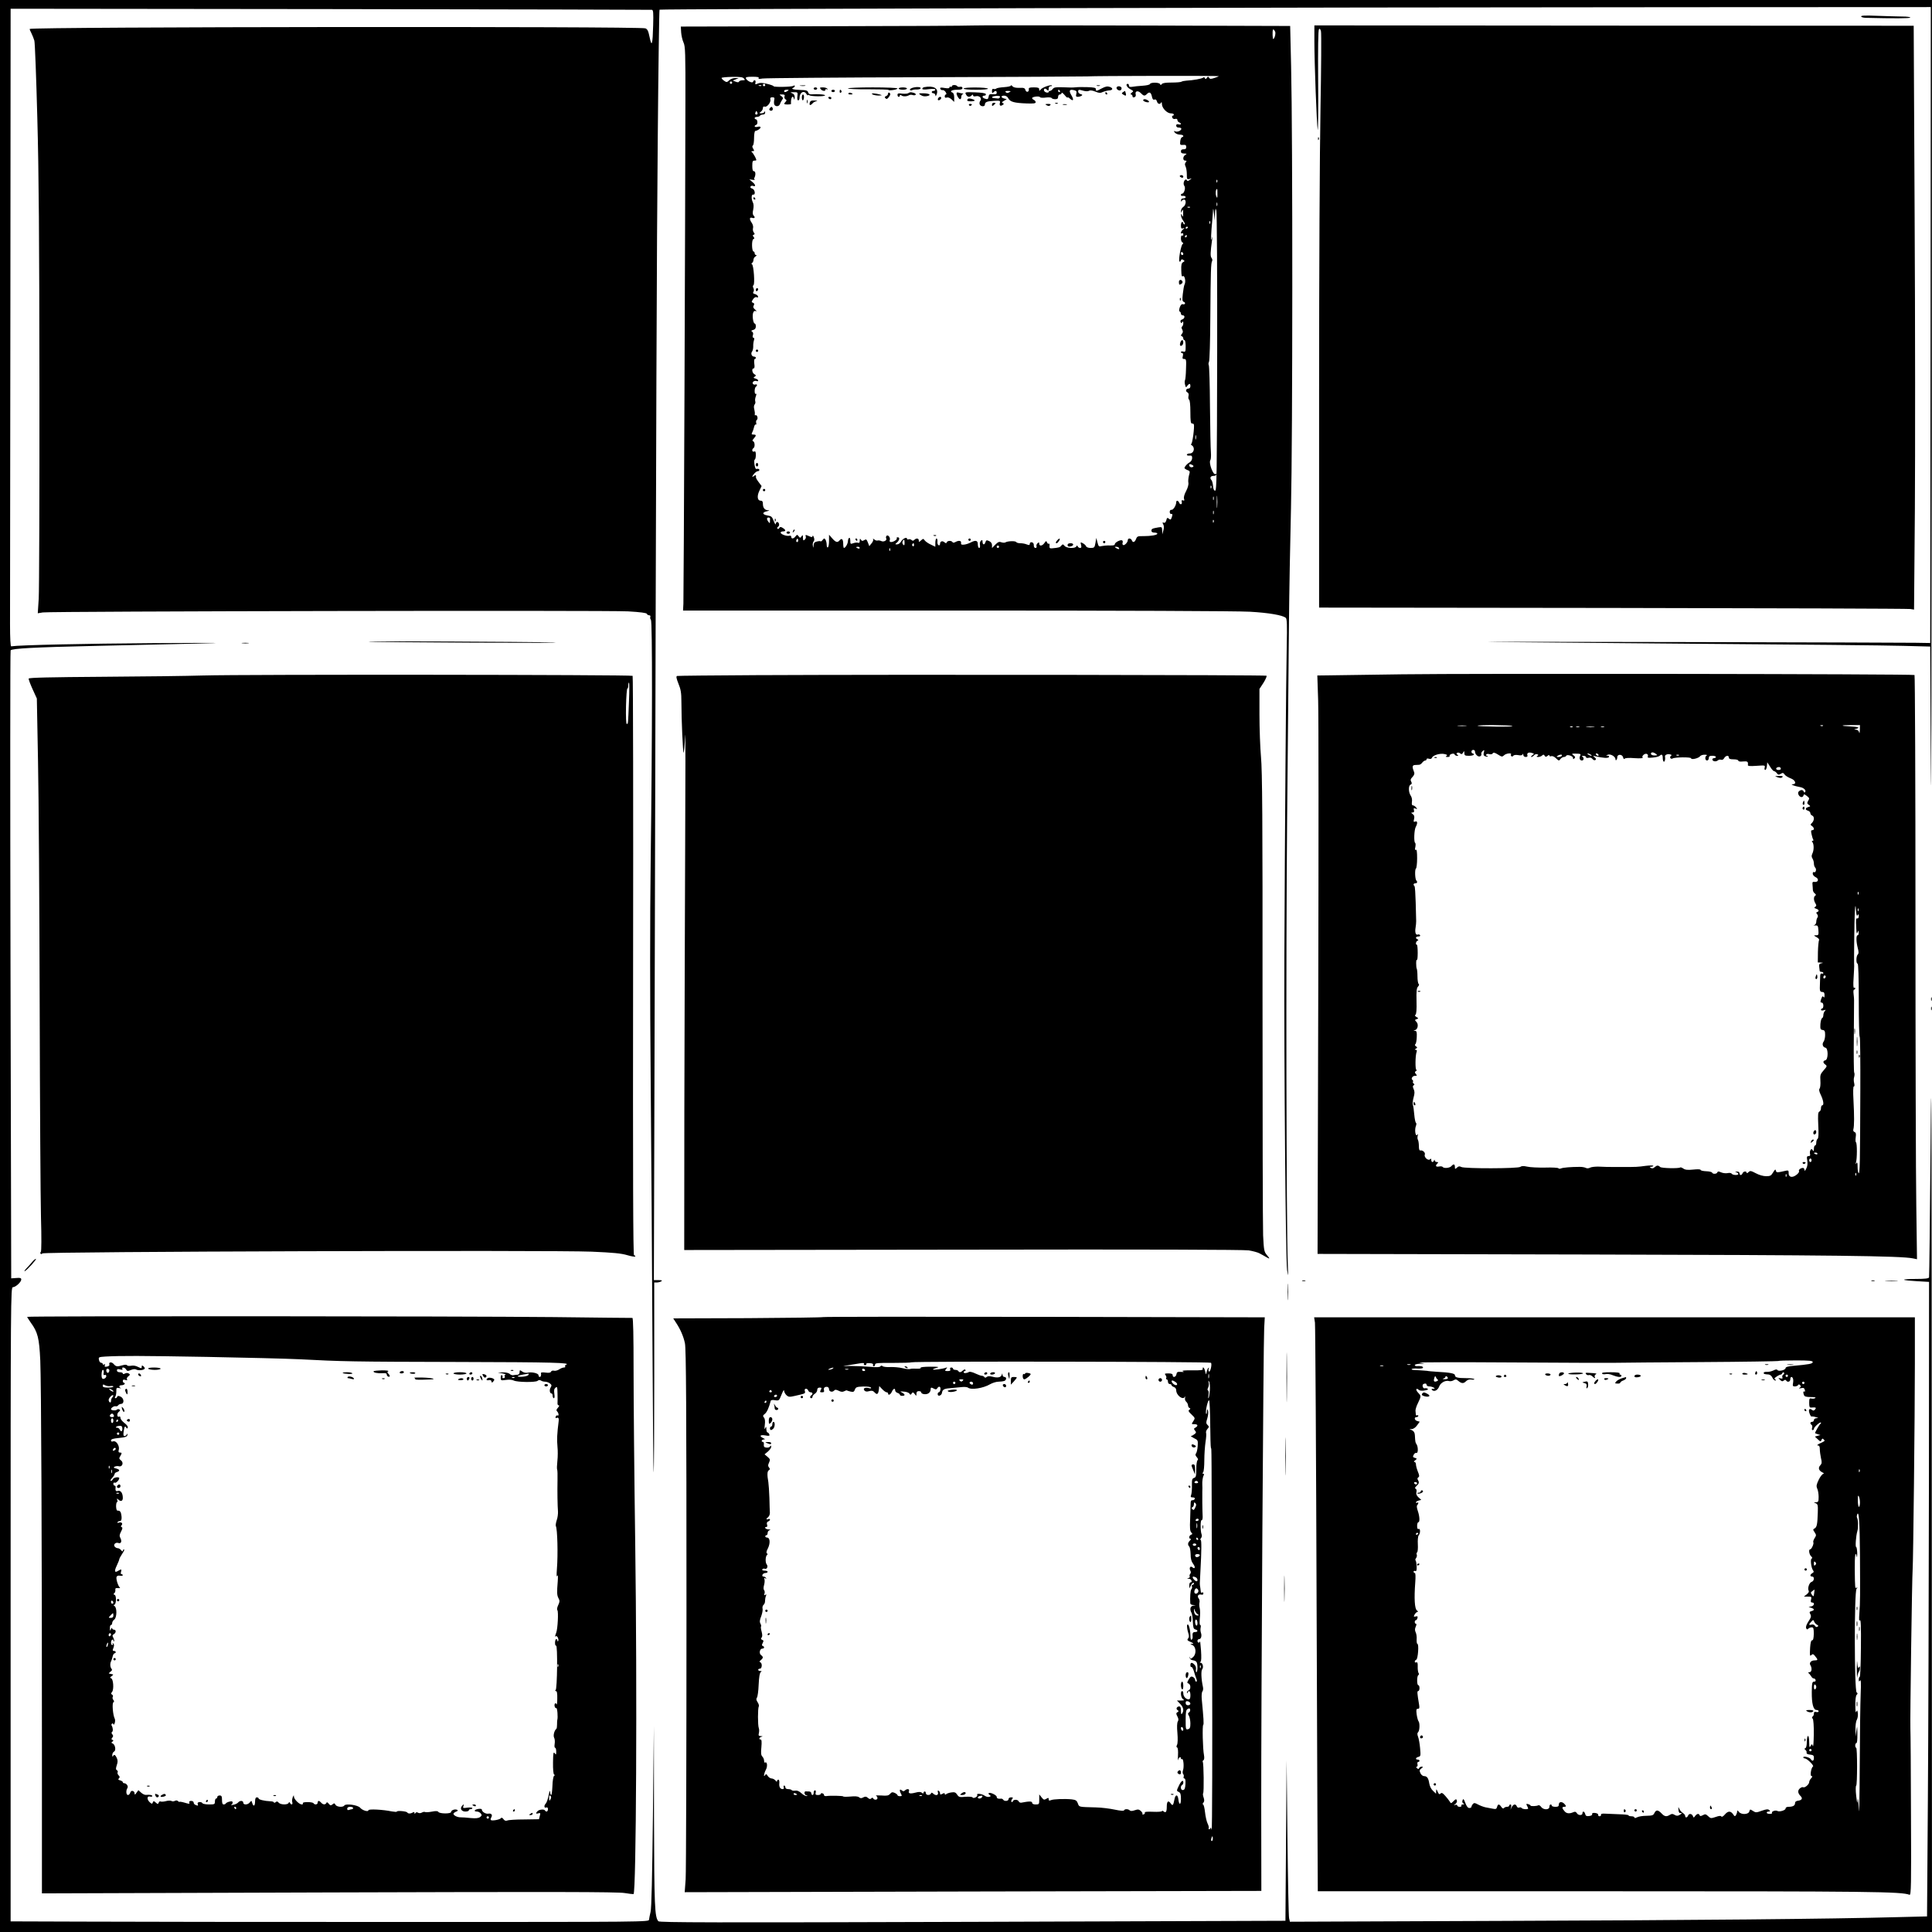 <?xml version="1.0" standalone="no"?>
<!DOCTYPE svg PUBLIC "-//W3C//DTD SVG 20010904//EN"
 "http://www.w3.org/TR/2001/REC-SVG-20010904/DTD/svg10.dtd">
<svg version="1.0" xmlns="http://www.w3.org/2000/svg"
 width="1636pt" height="1636pt" viewBox="0 0 1636 1636"
 preserveAspectRatio="xMidYMid meet">

<g transform="translate(0,1636) scale(0.1,-0.1)"
fill="#000000" stroke="none">
<path d="M0 8180 l0 -8180 8180 0 8180 0 -2 3888 c-1 3154 -3 3678 -10 2777
-5 -610 -11 -1116 -13 -1122 -3 -9 -35 -13 -111 -13 -59 0 -104 -3 -100 -7 3
-4 52 -9 109 -12 l102 -6 -1 -1710 c-1 -940 -5 -2149 -9 -2686 l-7 -977 -242
-6 c-595 -16 -1705 -26 -3362 -32 l-1791 -7 -7 29 c-4 16 -10 324 -14 684 l-7
655 -5 -680 -5 -680 -2649 -9 c-2219 -7 -2650 -6 -2661 5 -31 36 -35 120 -37
887 l-1 767 -8 -765 c-6 -513 -12 -780 -20 -810 -6 -25 -12 -54 -13 -65 -1
-20 -8 -20 -2096 -20 -1152 0 -2368 1 -2702 3 l-608 2 0 2685 c0 2608 1 2685
19 2685 23 0 71 44 71 65 0 13 -8 16 -42 13 l-43 -3 -6 2655 c-3 1460 -3 2659
1 2663 14 16 204 26 695 37 275 6 667 15 870 20 296 7 226 7 -355 4 -580 -4
-1135 -16 -1205 -27 -6 -1 -10 67 -10 188 0 105 1 1320 3 2701 l2 2510 2708
-3 c1489 -2 2714 -5 2722 -6 12 -2 14 -23 11 -131 -4 -162 -12 -191 -30 -101
-11 53 -18 68 -36 75 -47 18 -5195 13 -5213 -5 -2 -2 4 -18 14 -36 9 -18 20
-46 25 -63 5 -17 16 -310 25 -651 13 -474 17 -1012 18 -2285 1 -916 -2 -1721
-6 -1789 l-8 -124 43 7 c68 10 4785 19 4956 9 104 -6 156 -13 159 -21 2 -7 11
-12 19 -12 9 0 13 -6 10 -14 -3 -7 -1 -18 5 -24 13 -13 12 -955 -2 -2047 -6
-485 -6 -1150 0 -1840 5 -594 12 -1586 15 -2204 3 -619 8 -1127 10 -1130 3 -2
5 359 5 802 l0 807 23 0 c12 0 29 5 37 10 11 7 5 10 -24 10 l-39 0 7 2423 c13
5276 17 6212 26 7251 5 593 12 1081 15 1084 7 7 5472 20 8668 21 l2097 1 -2
-2692 -3 -2693 -125 2 c-69 1 -939 4 -1935 6 -995 2 -1749 3 -1675 1 74 -1
842 -8 1705 -15 864 -6 1674 -14 1800 -18 l230 -6 5 -1035 c3 -569 6 663 8
2738 l2 3772 -8180 0 -8180 0 0 -8180z"/>
<path d="M15760 16221 c0 -6 17 -11 38 -12 244 -6 373 -5 378 2 3 5 -28 9 -68
9 -40 1 -135 3 -210 6 -98 4 -138 3 -138 -5z"/>
<path d="M8225 16144 c-11 -2 -569 -5 -1240 -6 l-1220 -3 3 -50 c2 -27 11 -66
20 -85 15 -31 17 -87 16 -500 -1 -913 -14 -4196 -17 -4252 l-3 -58 2315 0
c1384 0 2384 -4 2484 -10 161 -9 277 -29 305 -52 10 -9 12 -60 8 -237 -6 -259
-16 -1593 -20 -2631 -3 -938 11 -2567 23 -2655 9 -63 10 -59 6 50 -13 346 -16
2627 -6 3745 7 690 14 1453 16 1695 2 242 10 676 17 965 14 580 15 3148 1
3737 l-8 343 -1340 4 c-737 2 -1349 2 -1360 0z m2575 -64 c0 -23 -10 -50 -19
-50 -5 0 -7 65 -2 78 4 10 21 -12 21 -28z m-480 -365 c0 -2 -16 -9 -36 -15
-30 -10 -38 -10 -45 1 -8 12 -11 12 -20 -1 -8 -12 -12 -12 -16 -2 -3 8 -9 10
-16 4 -12 -9 -84 -22 -142 -25 -16 -1 -35 -5 -41 -9 -6 -4 -44 -7 -84 -7 -49
0 -76 -4 -82 -13 -8 -10 -11 -10 -15 0 -6 15 -80 16 -85 1 -2 -7 -31 -13 -63
-15 -33 -2 -72 -6 -87 -9 -20 -3 -28 0 -28 10 0 8 -4 15 -10 15 -22 0 -8 -30
21 -45 29 -16 30 -17 12 -30 -10 -9 -13 -14 -5 -15 6 0 12 -7 12 -15 0 -9 6
-12 16 -8 10 3 14 13 11 25 -8 28 21 34 44 9 24 -25 33 -26 53 -5 20 19 33 12
41 -26 4 -20 11 -27 21 -23 10 4 17 -2 21 -16 6 -23 28 -28 36 -8 3 6 6 0 6
-15 1 -34 44 -78 76 -78 14 0 25 -4 25 -10 0 -5 -4 -10 -10 -10 -5 0 -7 -7 -3
-16 3 -9 13 -14 24 -11 12 3 19 0 19 -9 0 -8 7 -17 15 -20 22 -9 18 -23 -5
-17 -14 4 -20 0 -20 -11 0 -9 8 -16 18 -16 28 0 34 -12 13 -27 -11 -7 -28 -10
-38 -6 -16 6 -16 5 -4 -10 7 -9 26 -17 42 -17 28 0 40 -15 18 -22 -7 -2 -13
-18 -15 -35 -3 -29 -1 -32 24 -30 21 2 27 -2 27 -18 0 -14 -6 -20 -22 -19 -16
0 -23 -5 -23 -18 0 -13 8 -18 28 -18 23 -1 24 -2 10 -11 -23 -13 -24 -49 -2
-49 13 0 14 -3 5 -14 -9 -11 -9 -20 -2 -35 6 -11 11 -41 11 -66 0 -43 1 -46
23 -40 22 7 22 7 2 -8 -11 -9 -21 -11 -23 -6 -6 16 -20 10 -27 -11 -4 -12 -2
-27 4 -34 13 -16 -2 -66 -19 -66 -5 0 -10 -4 -10 -10 0 -5 3 -9 8 -9 18 3 32
-2 32 -11 0 -5 -9 -10 -20 -10 -13 0 -20 -6 -19 -17 0 -11 3 -13 6 -5 2 6 11
12 19 12 22 0 17 -48 -6 -62 -11 -7 -20 -22 -19 -33 0 -20 0 -20 9 0 7 16 9
11 9 -20 0 -31 -2 -36 -9 -20 -8 18 -9 18 -9 2 -1 -11 8 -32 20 -48 11 -16 16
-29 10 -29 -6 0 -11 5 -11 10 0 6 -4 10 -10 10 -5 0 -10 -13 -10 -30 0 -23 4
-28 18 -24 16 5 16 5 0 -9 -19 -15 -25 -43 -8 -32 6 3 10 -1 10 -10 0 -9 -4
-13 -10 -10 -6 4 -10 -6 -10 -24 0 -16 6 -32 13 -34 8 -4 9 -8 1 -14 -13 -10
-36 -132 -27 -146 4 -6 9 -4 12 6 4 12 10 14 21 6 13 -8 13 -11 -2 -19 -13 -8
-17 -23 -15 -70 1 -43 4 -56 13 -49 15 12 28 -45 15 -69 -5 -9 -11 -45 -15
-80 -6 -51 -4 -63 8 -68 9 -3 13 -10 10 -16 -3 -5 -12 -7 -19 -4 -8 3 -18 -7
-25 -27 -7 -22 -7 -33 0 -35 5 -2 10 -10 10 -18 0 -8 7 -14 15 -14 22 0 18
-28 -4 -35 -13 -4 -18 -12 -14 -21 5 -13 7 -13 14 -2 6 9 9 7 9 -9 0 -12 -5
-25 -10 -28 -7 -4 -6 -13 1 -26 8 -15 7 -24 -3 -36 -10 -13 -10 -17 0 -20 6
-3 12 -11 12 -19 0 -8 5 -14 10 -14 6 0 10 -23 10 -51 0 -46 -2 -51 -20 -46
-11 3 -20 1 -20 -4 0 -5 5 -9 11 -9 7 0 9 -10 5 -25 -5 -20 -3 -25 12 -25 17
0 18 -8 15 -85 -1 -47 -5 -90 -9 -96 -3 -6 -3 -22 1 -37 6 -25 8 -25 19 -9 17
22 26 22 26 -3 0 -11 -6 -20 -14 -20 -23 0 -31 -22 -12 -32 11 -6 14 -17 10
-32 -3 -13 -1 -27 5 -30 7 -5 11 -46 11 -105 0 -73 3 -98 13 -97 6 0 14 -2 16
-7 8 -17 -12 -167 -22 -167 -6 0 -3 -6 8 -13 27 -21 13 -67 -20 -67 -14 0 -25
-5 -25 -11 0 -5 10 -9 23 -7 17 2 22 -2 22 -21 0 -13 -9 -29 -20 -35 -22 -12
-44 -37 -45 -49 0 -4 11 -12 24 -17 23 -8 24 -12 14 -46 -5 -20 -8 -48 -5 -62
3 -15 -5 -43 -19 -70 -15 -28 -22 -53 -18 -65 5 -15 3 -19 -9 -14 -11 4 -13 0
-10 -14 6 -22 -15 -26 -23 -4 -7 18 -24 20 -24 2 0 -26 -25 -67 -40 -64 -9 1
-15 -6 -15 -18 0 -11 6 -19 13 -17 10 2 12 -4 7 -20 -10 -31 -12 -33 -29 -19
-11 9 -15 7 -20 -15 -5 -17 -12 -24 -22 -20 -12 4 -12 2 -4 -14 7 -13 7 -31 1
-52 l-9 -33 -1 32 c-1 31 -3 32 -33 27 -51 -9 -58 -12 -58 -29 0 -9 9 -15 25
-15 14 0 25 -4 25 -9 0 -12 -54 -21 -118 -21 -47 1 -53 -1 -62 -24 -11 -29
-28 -34 -36 -11 -8 19 -34 20 -34 1 0 -19 -29 -48 -40 -41 -5 3 -7 12 -4 19 3
8 1 17 -4 20 -13 8 -62 -17 -62 -32 0 -9 -13 -12 -42 -11 -24 1 -55 -2 -69 -5
-24 -7 -27 -4 -36 31 l-10 38 -7 -42 c-7 -40 -10 -43 -41 -43 -19 0 -35 6 -38
14 -3 8 -16 20 -28 26 -20 11 -21 10 -15 -14 5 -19 3 -26 -8 -26 -8 0 -17 6
-20 13 -5 10 -7 10 -12 0 -9 -20 -84 -16 -100 5 -13 15 -15 15 -27 2 -11 -15
-21 -18 -77 -23 -21 -2 -25 2 -23 21 2 13 -1 21 -6 18 -5 -3 -12 2 -15 11 -6
14 -9 14 -22 -5 -18 -26 -44 -29 -44 -6 0 13 -3 14 -14 4 -8 -6 -12 -18 -9
-26 3 -8 -1 -14 -9 -14 -9 0 -14 9 -14 22 1 14 -6 24 -16 26 -11 2 -18 -3 -18
-12 0 -13 -5 -14 -26 -6 -14 6 -38 10 -54 10 -16 0 -32 4 -35 10 -7 11 -73 9
-92 -3 -6 -4 -21 -3 -34 1 -18 7 -28 3 -51 -20 l-28 -29 0 24 c0 16 -9 28 -24
35 -21 10 -26 8 -31 -8 -8 -27 -25 -25 -25 1 0 17 -3 19 -14 10 -7 -6 -11 -22
-8 -36 2 -15 0 -25 -7 -25 -6 0 -11 14 -11 30 0 34 -18 39 -63 15 -16 -8 -40
-16 -55 -17 -21 -2 -26 1 -24 15 3 19 -19 23 -48 7 -13 -7 -21 -7 -25 0 -9 14
-43 12 -48 -2 -3 -10 -7 -10 -20 0 -18 16 -37 8 -37 -14 0 -9 -6 -14 -12 -11
-7 2 -12 16 -10 31 1 14 -2 26 -8 26 -5 0 -10 -16 -10 -35 l0 -35 -37 18 c-21
9 -44 25 -52 35 -12 17 -14 17 -32 1 -17 -16 -19 -16 -19 -1 0 20 -21 22 -38
5 -9 -9 -15 -9 -23 -1 -6 6 -18 9 -25 6 -8 -3 -14 -1 -14 5 0 18 -37 1 -50
-24 -8 -13 -22 -24 -34 -24 -17 0 -18 2 -4 13 24 19 30 47 11 47 -9 0 -13 -3
-10 -7 9 -9 -24 -32 -46 -33 -13 0 -17 5 -12 19 6 21 -19 49 -30 31 -3 -5 -4
-14 -1 -19 10 -16 -21 -33 -41 -23 -10 5 -24 7 -31 5 -7 -3 -20 1 -29 9 -9 7
-14 8 -10 2 4 -7 -2 -23 -13 -35 l-19 -24 -12 31 c-11 28 -15 30 -31 20 -15
-9 -21 -8 -28 4 -8 12 -10 10 -10 -9 0 -16 -4 -21 -15 -17 -8 3 -26 1 -40 -4
-23 -9 -25 -7 -25 21 0 18 -4 28 -10 24 -5 -3 -10 -16 -10 -28 -1 -22 -21 -57
-34 -57 -3 0 -6 15 -6 34 0 40 -12 52 -30 31 -18 -22 -32 -19 -63 16 l-27 31
0 -50 c0 -28 -4 -54 -10 -57 -6 -4 -10 6 -10 22 0 15 -5 35 -10 43 -9 13 -12
13 -24 -2 -7 -10 -15 -15 -18 -12 -3 3 -17 2 -32 -2 -19 -4 -26 -13 -27 -33
-2 -24 -2 -24 -6 -3 -3 13 0 29 6 36 8 9 8 21 2 37 -5 13 -10 18 -10 10 -1 -8
-7 -11 -16 -7 -8 3 -23 9 -32 13 -12 5 -15 2 -10 -10 3 -8 -1 -21 -9 -27 -12
-10 -14 -8 -15 16 0 25 -2 27 -12 12 -10 -15 -12 -15 -24 0 -12 16 -14 16 -27
0 -16 -22 -36 -23 -36 -4 0 9 -7 12 -18 9 -22 -5 -72 13 -72 27 0 5 9 10 20
10 26 0 25 12 -1 29 -18 11 -23 11 -30 0 -4 -8 -11 -10 -16 -6 -4 5 -1 12 6
17 15 9 8 40 -9 40 -5 0 -10 -8 -11 -17 0 -10 -8 1 -17 24 -14 37 -20 43 -54
48 -45 8 -46 27 -2 36 20 5 22 7 8 8 -28 1 -44 20 -44 53 0 21 -5 28 -19 28
-28 0 -33 39 -11 84 l19 40 -24 32 c-14 18 -25 37 -24 41 3 20 -2 24 -16 13
-20 -17 -19 -5 2 20 10 11 23 20 30 20 7 0 13 5 13 10 0 9 -9 12 -27 9 -11 -3
-23 75 -12 79 5 2 9 20 9 39 0 27 -3 34 -15 29 -17 -6 -21 19 -5 29 14 9 12
52 -2 58 -10 3 -8 9 5 24 22 25 22 33 -3 33 -16 0 -18 3 -11 18 6 9 12 30 16
45 3 15 10 25 14 22 5 -3 7 3 4 14 -3 10 0 22 5 25 6 3 8 15 5 26 -3 11 -10
17 -15 14 -5 -3 -8 0 -7 7 2 8 0 27 -4 42 -5 17 -4 34 3 42 6 7 8 19 5 27 -3
8 -1 27 5 42 6 17 6 25 0 21 -6 -4 -10 6 -10 24 0 16 5 33 10 36 15 9 12 25
-4 19 -8 -3 -17 0 -21 6 -9 15 13 30 32 23 7 -3 13 -1 13 5 0 5 -10 12 -22 16
-19 5 -21 8 -8 16 13 9 13 12 -2 21 -20 11 -25 49 -7 49 8 0 10 14 6 40 -3 22
-1 40 4 40 5 0 9 5 9 10 0 6 -7 10 -15 10 -20 0 -30 27 -17 43 6 7 10 26 10
42 -1 17 2 40 6 53 5 14 3 22 -4 22 -7 0 -9 8 -5 21 5 14 2 25 -6 30 -11 7 -9
10 9 15 15 4 22 14 22 30 0 13 -4 24 -9 24 -12 0 -22 57 -15 87 5 17 11 22 23
19 11 -4 9 0 -5 12 -16 14 -19 23 -12 35 7 13 5 19 -6 23 -14 5 -14 8 0 29 10
15 21 22 31 18 11 -4 14 -2 11 8 -2 7 -14 16 -26 19 -16 4 -19 9 -12 19 5 9 5
22 -1 32 -6 12 -5 20 1 24 13 8 2 167 -12 176 -7 4 -6 9 1 13 6 4 11 16 11 26
0 10 8 24 18 29 9 6 11 11 5 11 -7 0 -13 7 -13 15 0 8 -4 15 -9 15 -16 0 -18
99 -2 105 10 4 11 8 2 19 -9 11 -9 15 1 18 10 4 10 8 1 19 -7 8 -10 25 -7 36
4 12 -1 32 -10 45 -22 32 -21 51 4 43 21 -7 27 4 10 21 -7 7 -8 25 -2 50 5 26
4 47 -4 62 -14 29 -12 68 4 64 22 -4 14 45 -9 51 -12 3 -18 10 -14 17 4 6 13
9 20 6 26 -10 25 8 -2 31 l-28 24 30 -4 c17 -2 24 -2 17 0 -7 3 -9 10 -5 16
13 22 12 57 -3 57 -10 0 -14 13 -14 45 0 38 3 45 19 45 19 0 19 2 4 33 -9 17
-21 35 -27 39 -7 5 -4 8 7 8 15 0 15 3 5 20 -9 14 -10 23 -3 28 6 4 10 33 10
64 0 32 5 58 10 59 19 2 45 20 45 30 0 7 -10 9 -25 5 -26 -7 -35 8 -11 17 15
6 11 47 -5 47 -5 0 -9 5 -9 10 0 6 9 10 19 10 11 0 23 5 26 10 3 6 15 10 26
10 12 0 19 7 18 18 0 10 -3 12 -6 5 -2 -7 -14 -13 -26 -13 -20 1 -21 2 -4 14
9 7 17 21 17 31 0 11 5 15 15 12 19 -8 55 38 48 61 -3 13 2 18 17 18 17 0 20
-5 16 -22 -3 -12 -3 -30 0 -38 8 -21 40 -20 48 2 3 9 11 25 18 35 11 15 10 20
-6 33 -19 13 -19 14 7 14 20 0 25 -4 20 -16 -3 -9 0 -20 8 -25 11 -6 11 -11 1
-21 -18 -18 -15 -23 17 -23 16 0 29 2 29 5 -4 51 15 82 25 43 3 -11 5 -7 6 10
1 20 -5 30 -21 37 -20 8 -19 9 12 9 35 1 36 0 32 -34 -3 -21 0 -35 7 -35 6 0
11 9 11 19 0 49 38 70 59 34 6 -10 11 -14 11 -10 0 5 6 5 13 0 17 -10 127 -12
133 -1 5 8 -65 13 -114 9 -16 -1 -25 4 -29 17 -4 15 -15 19 -65 20 -59 2 -86
10 -60 19 6 3 12 9 12 14 0 6 -6 7 -12 2 -16 -10 -168 -12 -168 -3 0 4 -25 13
-55 20 -41 10 -61 10 -79 2 -21 -9 -23 -8 -19 9 6 21 -13 27 -20 7 -5 -16 -53
7 -61 28 -4 11 8 14 55 14 42 0 58 -3 53 -11 -5 -8 4 -9 32 -4 22 4 638 9
1369 11 732 2 1353 6 1380 7 67 5 1115 6 1115 2z m-4020 -20 c11 -13 9 -15
-13 -15 -14 0 -27 -5 -29 -11 -2 -7 -12 -7 -28 -1 l-25 10 25 10 25 11 -29 0
c-17 1 -39 -8 -51 -19 -19 -18 -23 -18 -43 -4 -12 8 -22 19 -22 24 0 4 40 8
89 9 68 1 91 -2 101 -14z m-100 -35 c0 -5 -4 -10 -10 -10 -5 0 -10 5 -10 10 0
6 5 10 10 10 6 0 10 -4 10 -10z m280 -20 c0 -5 -4 -10 -10 -10 -5 0 -10 5 -10
10 0 6 5 10 10 10 6 0 10 -4 10 -10z m-33 -6 c-3 -3 -12 -4 -19 -1 -8 3 -5 6
6 6 11 1 17 -2 13 -5z m223 -44 c-19 -13 -30 -13 -30 0 0 6 10 10 23 10 18 0
19 -2 7 -10z m-256 -185 c3 -9 0 -15 -9 -15 -9 0 -12 6 -9 15 4 8 7 15 9 15 2
0 5 -7 9 -15z m3893 -587 c-3 -8 -6 -5 -6 6 -1 11 2 17 5 13 3 -3 4 -12 1 -19z
m2 -100 c0 -38 -1 -40 -10 -19 -8 22 -4 61 7 61 2 0 4 -19 3 -42z m-2 -100
c-3 -7 -5 -2 -5 12 0 14 2 19 5 13 2 -7 2 -19 0 -25z m-230 -14 c-3 -3 -12 -4
-19 -1 -8 3 -5 6 6 6 11 1 17 -2 13 -5z m212 -54 c3 49 4 52 11 25 5 -16 8
-556 7 -1200 -2 -1032 -4 -1170 -17 -1170 -10 0 -16 13 -18 40 -2 22 -8 44
-13 49 -17 18 -9 36 16 36 14 0 25 5 25 12 0 6 -3 9 -6 5 -19 -19 -62 96 -44
118 4 5 6 35 4 65 -3 30 -6 206 -8 391 -1 184 -6 340 -10 347 -4 6 -3 20 2 29
5 10 10 178 11 373 3 394 5 462 15 479 4 7 2 18 -4 26 -12 14 -11 45 4 155 5
34 5 34 -4 5 -8 -26 -5 51 6 165 1 14 3 43 5 65 2 37 3 36 9 -15 l7 -55 2 55z
m-42 -82 c-3 -8 -6 -5 -6 6 -1 11 2 17 5 13 3 -3 4 -12 1 -19z m-187 -32 c0
-3 -4 -8 -10 -11 -5 -3 -10 -1 -10 4 0 6 5 11 10 11 6 0 10 -2 10 -4z m-10
-76 c0 -5 -5 -10 -11 -10 -5 0 -7 5 -4 10 3 6 8 10 11 10 2 0 4 -4 4 -10z
m-30 -151 c0 -5 -4 -9 -10 -9 -5 0 -10 7 -10 16 0 8 5 12 10 9 6 -3 10 -10 10
-16z m107 -1566 c-3 -10 -5 -4 -5 12 0 17 2 24 5 18 2 -7 2 -21 0 -30z m-28
-222 c9 -6 10 -11 2 -15 -13 -8 -31 1 -31 15 0 11 11 11 29 0z m158 -193 c-3
-8 -6 -5 -6 6 -1 11 2 17 5 13 3 -3 4 -12 1 -19z m50 -160 c-2 -24 -4 -5 -4
42 0 47 2 66 4 43 2 -24 2 -62 0 -85z m-30 60 c-3 -7 -5 -2 -5 12 0 14 2 19 5
13 2 -7 2 -19 0 -25z m0 -120 c-3 -7 -5 -2 -5 12 0 14 2 19 5 13 2 -7 2 -19 0
-25z m-3756 -41 c-1 -4 -1 -15 -1 -24 -1 -17 -2 -16 -15 1 -8 10 -12 23 -9 28
7 10 26 6 25 -5z m3756 -29 c-3 -8 -6 -5 -6 6 -1 11 2 17 5 13 3 -3 4 -12 1
-19z m-3521 -165 c-10 -10 -19 5 -10 18 6 11 8 11 12 0 2 -7 1 -15 -2 -18z
m904 -10 c0 -20 -3 -24 -11 -16 -7 7 -9 19 -6 27 10 24 17 19 17 -11z m80 -19
c0 -8 -5 -12 -10 -9 -6 4 -8 11 -5 16 9 14 15 11 15 -7z m720 -14 c0 -5 -4
-10 -10 -10 -5 0 -10 5 -10 10 0 6 5 10 10 10 6 0 10 -4 10 -10z m-1180 -10
c0 -5 -7 -7 -15 -4 -8 4 -15 8 -15 10 0 2 7 4 15 4 8 0 15 -4 15 -10z m2195 0
c8 -13 -5 -13 -25 0 -13 8 -13 10 2 10 9 0 20 -4 23 -10z m-1938 -22 c-3 -8
-6 -5 -6 6 -1 11 2 17 5 13 3 -3 4 -12 1 -19z"/>
<path d="M6778 15633 c12 -2 30 -2 40 0 9 3 -1 5 -23 4 -22 0 -30 -2 -17 -4z"/>
<path d="M8060 15629 c0 -5 -4 -7 -10 -4 -5 3 -10 1 -10 -5 0 -8 -13 -10 -41
-5 -33 6 -40 4 -37 -6 3 -8 11 -13 19 -12 8 2 20 -6 27 -17 7 -12 8 -20 2 -20
-5 0 -10 -7 -10 -16 0 -11 5 -14 17 -10 10 4 25 -2 40 -15 l23 -22 0 37 c0 23
-5 39 -15 42 -27 11 -5 24 41 24 32 0 44 4 44 14 0 9 -7 13 -20 11 -11 -2 -22
0 -25 6 -8 12 -45 12 -45 -2z"/>
<path d="M8560 15635 c0 -5 -26 -11 -58 -13 -31 -2 -61 -7 -66 -12 -5 -5 -15
-6 -22 -3 -9 3 -14 -2 -14 -18 0 -18 3 -20 12 -11 17 17 28 15 28 -4 0 -11 -8
-14 -32 -12 -28 2 -34 -1 -36 -19 -4 -24 -10 -27 -36 -17 -21 8 -21 24 0 24 9
0 14 6 12 13 -3 8 -33 13 -92 15 -85 3 -87 2 -76 -18 12 -23 30 -26 48 -8 9 9
12 9 12 0 0 -8 8 -10 23 -7 30 8 55 -18 38 -39 -6 -7 -9 -21 -5 -30 8 -20 44
-21 44 -2 0 22 18 29 78 32 49 3 54 1 49 -16 -6 -24 4 -32 23 -19 13 9 13 11
1 16 -10 4 -8 9 10 19 l24 14 -22 6 c-30 8 -29 24 0 24 15 0 29 -9 36 -24 16
-29 50 -38 154 -42 59 -2 77 0 77 10 0 8 -7 16 -15 20 -8 3 -15 10 -15 15 0
12 60 20 67 8 3 -5 25 -7 49 -3 24 3 46 1 49 -4 3 -6 17 -10 31 -10 17 0 24 5
24 20 0 11 7 20 15 20 8 0 15 6 15 13 0 6 11 -1 25 -18 13 -16 24 -26 25 -21
0 5 9 1 20 -9 29 -27 36 -11 12 29 -23 39 -16 52 24 42 20 -5 23 -11 18 -31
-5 -20 -2 -25 12 -25 11 0 25 4 32 9 10 6 9 10 -7 14 -12 3 -21 12 -21 21 0
18 4 19 46 7 18 -5 37 -5 46 0 10 6 30 3 54 -7 31 -13 42 -13 63 -3 14 6 37
12 51 13 34 1 39 19 8 30 -20 7 -36 4 -67 -12 -49 -26 -51 -26 -51 -7 0 12
-16 15 -72 17 -40 1 -82 1 -93 -1 -34 -3 -48 -3 -119 0 -55 2 -71 -1 -81 -14
-7 -9 -17 -17 -24 -17 -6 0 -11 -4 -11 -9 0 -5 -9 -7 -20 -4 -11 3 -20 12 -20
19 0 17 12 18 28 2 9 -9 12 -7 12 10 0 14 6 22 17 22 9 0 14 3 10 6 -9 9 -81
-16 -94 -34 -12 -14 -13 -14 -13 1 0 13 -9 17 -45 17 -37 0 -45 -3 -43 -16 4
-24 -22 -30 -29 -6 -4 16 -13 20 -51 18 -31 -1 -51 4 -59 14 -7 8 -13 11 -13
5z m415 -45 c3 -5 1 -10 -4 -10 -6 0 -11 5 -11 10 0 6 2 10 4 10 3 0 8 -4 11
-10z m-428 -11 c-14 -8 -22 -8 -30 0 -8 8 -3 11 19 11 25 -1 27 -2 11 -11z
m-79 -41 c-3 -7 -10 -13 -16 -12 -7 1 -21 2 -32 3 -34 2 -22 16 16 19 25 1 34
-2 32 -10z"/>
<path d="M9288 15633 c6 -2 18 -2 25 0 6 3 1 5 -13 5 -14 0 -19 -2 -12 -5z"/>
<path d="M7732 15618 c-18 -5 -30 -13 -27 -19 4 -5 11 -6 17 -3 6 4 24 7 39 6
16 0 31 3 34 8 8 13 -27 17 -63 8z"/>
<path d="M7827 15622 c-10 -2 -17 -8 -17 -14 0 -7 19 -8 55 -3 37 4 55 3 55
-4 0 -6 -7 -11 -15 -11 -8 0 -15 -4 -15 -10 0 -5 7 -10 15 -10 8 0 15 -8 16
-17 0 -12 4 -8 11 9 18 50 -27 75 -105 60z"/>
<path d="M9456 15621 c-9 -15 23 -36 36 -23 5 5 7 15 4 21 -9 13 -33 14 -40 2z"/>
<path d="M6890 15610 c0 -5 7 -10 15 -10 8 0 15 5 15 10 0 6 -7 10 -15 10 -8
0 -15 -4 -15 -10z"/>
<path d="M6950 15605 c14 -17 40 -20 40 -4 0 5 5 7 12 3 7 -4 8 -3 4 4 -4 7
-21 12 -38 12 -26 0 -29 -2 -18 -15z"/>
<path d="M7180 15611 c0 -4 77 -8 170 -7 94 0 171 -2 173 -5 3 -9 77 2 77 12
0 5 -94 9 -210 9 -115 0 -210 -4 -210 -9z"/>
<path d="M7610 15610 c0 -5 16 -10 35 -10 19 0 35 5 35 10 0 6 -16 10 -35 10
-19 0 -35 -4 -35 -10z"/>
<path d="M8160 15610 c0 -6 40 -10 106 -10 59 0 103 4 100 9 -8 13 -206 14
-206 1z"/>
<path d="M7040 15590 c0 -5 7 -10 15 -10 8 0 15 5 15 10 0 6 -7 10 -15 10 -8
0 -15 -4 -15 -10z"/>
<path d="M7110 15584 c0 -8 5 -12 10 -9 6 4 8 11 5 16 -9 14 -15 11 -15 -7z"/>
<path d="M9510 15580 c-13 -9 -13 -11 0 -20 23 -15 29 -12 23 10 -3 11 -6 20
-7 20 0 0 -8 -5 -16 -10z"/>
<path d="M7185 15570 c-4 -6 3 -10 14 -10 25 0 27 6 6 13 -8 4 -17 2 -20 -3z"/>
<path d="M7520 15567 c0 -8 -8 -18 -17 -21 -12 -5 -14 -9 -5 -18 9 -9 15 -7
27 8 17 23 18 31 5 39 -5 3 -10 0 -10 -8z"/>
<path d="M7691 15571 c-7 -5 -31 -6 -52 -4 -32 5 -39 2 -39 -11 0 -9 5 -16 10
-16 6 0 10 5 10 11 0 8 4 8 13 1 13 -11 46 -10 65 2 7 4 21 5 31 1 11 -3 22
-2 25 3 3 6 -4 12 -17 16 -28 7 -29 7 -46 -3z"/>
<path d="M8100 15570 c0 -18 20 -50 30 -50 6 0 10 9 10 19 0 11 6 22 13 24 7
4 6 6 -5 6 -9 1 -23 4 -32 7 -9 3 -16 1 -16 -6z"/>
<path d="M9360 15570 c0 -5 5 -10 11 -10 5 0 7 5 4 10 -3 6 -8 10 -11 10 -2 0
-4 -4 -4 -10z"/>
<path d="M7390 15560 c8 -5 31 -9 50 -9 32 1 33 2 10 9 -14 4 -36 8 -50 9 -20
1 -22 -1 -10 -9z"/>
<path d="M7797 15555 c14 -10 32 -13 53 -9 42 9 20 24 -35 24 -38 0 -39 -1
-18 -15z"/>
<path d="M6790 15535 c0 -14 4 -25 8 -25 4 0 9 11 10 25 1 14 -3 25 -8 25 -6
0 -10 -11 -10 -25z"/>
<path d="M7015 15530 c3 -5 10 -10 16 -10 5 0 9 5 9 10 0 6 -7 10 -16 10 -8 0
-12 -4 -9 -10z"/>
<path d="M7945 15529 c-4 -6 -5 -13 -2 -16 7 -7 27 6 27 18 0 12 -17 12 -25
-2z"/>
<path d="M8197 15523 c-15 -15 -5 -22 28 -21 20 1 32 5 28 9 -13 11 -49 20
-56 12z"/>
<path d="M6832 15500 c0 -14 2 -19 5 -12 2 6 2 18 0 25 -3 6 -5 1 -5 -13z"/>
<path d="M9680 15511 c0 -10 42 -23 49 -15 7 6 -20 24 -36 24 -7 0 -13 -4 -13
-9z"/>
<path d="M6857 15490 c-6 -23 5 -26 23 -6 6 8 21 17 33 19 13 3 8 5 -14 6 -29
1 -38 -3 -42 -19z"/>
<path d="M8400 15474 c0 -14 3 -14 15 -4 8 7 15 14 15 16 0 2 -7 4 -15 4 -8 0
-15 -7 -15 -16z"/>
<path d="M8938 15483 c7 -3 16 -2 19 1 4 3 -2 6 -13 5 -11 0 -14 -3 -6 -6z"/>
<path d="M8205 15470 c4 -6 11 -8 16 -5 14 9 11 15 -7 15 -8 0 -12 -5 -9 -10z"/>
<path d="M8863 15469 c14 -8 22 -8 30 0 8 8 3 11 -18 11 -26 -1 -28 -2 -12
-11z"/>
<path d="M9003 15473 c9 -2 23 -2 30 0 6 3 -1 5 -18 5 -16 0 -22 -2 -12 -5z"/>
<path d="M6521 15446 c-9 -10 -9 -16 -1 -21 16 -10 31 7 21 23 -6 10 -10 10
-20 -2z"/>
<path d="M9990 14869 c0 -4 7 -9 15 -13 9 -3 15 0 15 8 0 7 -7 13 -15 13 -8 0
-15 -4 -15 -8z"/>
<path d="M6380 14680 c0 -5 5 -10 11 -10 5 0 7 5 4 10 -3 6 -8 10 -11 10 -2 0
-4 -4 -4 -10z"/>
<path d="M9983 13970 c1 -11 2 -20 3 -20 16 0 32 15 27 26 -8 21 -32 17 -30
-6z"/>
<path d="M6400 13904 c0 -8 5 -12 10 -9 6 3 10 10 10 16 0 5 -4 9 -10 9 -5 0
-10 -7 -10 -16z"/>
<path d="M9991 13824 c0 -11 3 -14 6 -6 3 7 2 16 -1 19 -3 4 -6 -2 -5 -13z"/>
<path d="M9995 13459 c-8 -23 -1 -34 14 -24 13 8 15 45 2 45 -5 0 -13 -9 -16
-21z"/>
<path d="M6400 13390 c0 -5 5 -10 10 -10 6 0 10 5 10 10 0 6 -4 10 -10 10 -5
0 -10 -4 -10 -10z"/>
<path d="M6400 12425 c0 -8 5 -15 10 -15 6 0 10 7 10 15 0 8 -4 15 -10 15 -5
0 -10 -7 -10 -15z"/>
<path d="M6460 12210 c0 -5 5 -10 10 -10 6 0 10 5 10 10 0 6 -4 10 -10 10 -5
0 -10 -4 -10 -10z"/>
<path d="M6561 11954 c0 -11 3 -14 6 -6 3 7 2 16 -1 19 -3 4 -6 -2 -5 -13z"/>
<path d="M6716 11863 c-6 -14 -5 -15 5 -6 7 7 10 15 7 18 -3 3 -9 -2 -12 -12z"/>
<path d="M6660 11850 c0 -5 7 -10 15 -10 8 0 15 5 15 10 0 6 -7 10 -15 10 -8
0 -15 -4 -15 -10z"/>
<path d="M7908 11823 c7 -3 16 -2 19 1 4 3 -2 6 -13 5 -11 0 -14 -3 -6 -6z"/>
<path d="M7245 11790 c3 -5 8 -10 11 -10 2 0 4 5 4 10 0 6 -5 10 -11 10 -5 0
-7 -4 -4 -10z"/>
<path d="M8200 11790 c0 -5 5 -10 10 -10 6 0 10 5 10 10 0 6 -4 10 -10 10 -5
0 -10 -4 -10 -10z"/>
<path d="M8953 11785 c-15 -16 -16 -25 -5 -25 4 0 13 9 20 20 14 23 3 26 -15
5z"/>
<path d="M9340 11770 c0 -5 5 -10 10 -10 6 0 10 5 10 10 0 6 -4 10 -10 10 -5
0 -10 -4 -10 -10z"/>
<path d="M9040 11744 c0 -10 7 -14 22 -12 32 5 35 28 4 28 -17 0 -26 -5 -26
-16z"/>
<path d="M11130 16010 c0 -179 20 -706 28 -748 4 -18 6 164 4 404 -2 288 0
440 7 447 7 7 12 1 17 -19 4 -16 2 -308 -4 -649 -7 -363 -12 -1367 -12 -2425
l0 -1805 2488 -3 c1368 -2 2501 -6 2518 -9 l32 -5 7 844 c3 463 3 1576 -2
2471 l-8 1629 -2537 1 -2538 2 0 -135z"/>
<path d="M11161 15184 c0 -11 3 -14 6 -6 3 7 2 16 -1 19 -3 4 -6 -2 -5 -13z"/>
<path d="M3121 10927 c2 -3 400 -6 884 -9 484 -2 788 -2 675 2 -241 6 -1566
12 -1559 7z"/>
<path d="M2053 10913 c15 -2 37 -2 50 0 12 2 0 4 -28 4 -27 0 -38 -2 -22 -4z"/>
<path d="M11870 10650 c-300 -4 -583 -8 -630 -9 l-85 -1 7 -212 c4 -117 4
-1219 1 -2449 l-6 -2237 2289 -5 c2091 -5 2653 -12 2753 -33 l34 -7 -6 449
c-4 247 -7 1359 -7 2471 0 1112 -4 2024 -8 2027 -15 9 -3763 14 -4342 6z m543
-437 c-18 -2 -48 -2 -65 0 -18 2 -4 4 32 4 36 0 50 -2 33 -4z m394 -1 c6 -4
-56 -6 -139 -5 -83 1 -153 4 -156 7 -8 9 281 7 295 -2z m2630 2 c-3 -3 -12 -4
-19 -1 -8 3 -5 6 6 6 11 1 17 -2 13 -5z m312 -36 c-1 -24 -4 -33 -6 -20 -3 14
-12 22 -26 23 -20 1 -20 2 3 8 34 10 16 16 -55 20 -86 4 -81 11 8 11 l77 0 -1
-42z m-2432 26 c-3 -3 -12 -4 -19 -1 -8 3 -5 6 6 6 11 1 17 -2 13 -5z m56 -1
c-7 -2 -19 -2 -25 0 -7 3 -2 5 12 5 14 0 19 -2 13 -5z m125 0 c-15 -2 -42 -2
-60 0 -18 2 -6 4 27 4 33 0 48 -2 33 -4z m85 0 c-7 -2 -19 -2 -25 0 -7 3 -2 5
12 5 14 0 19 -2 13 -5z m-1093 -206 c0 -24 25 -48 42 -42 9 4 15 12 12 19 -3
7 2 19 11 26 14 12 16 11 10 -12 -5 -19 -2 -27 11 -32 9 -4 19 -4 22 -1 3 3 0
5 -7 5 -7 0 -9 5 -6 10 4 6 16 8 27 4 12 -3 24 -1 28 6 6 10 17 8 44 -9 33
-21 37 -21 52 -7 16 17 69 23 59 7 -3 -5 -1 -12 4 -15 5 -4 13 -1 16 5 5 6 20
8 40 5 22 -5 35 -2 38 6 3 8 6 6 6 -4 1 -11 9 -18 21 -18 12 0 17 5 14 14 -7
19 11 29 38 20 21 -6 21 -7 3 -20 -10 -8 -14 -14 -8 -14 6 0 16 6 23 14 6 8
18 12 27 9 12 -5 12 -7 1 -14 -9 -6 -8 -9 8 -9 11 0 26 6 32 12 10 10 15 10
22 -1 7 -12 11 -12 24 -2 10 9 16 10 16 3 0 -6 7 -9 16 -5 9 3 26 -4 40 -18
24 -23 26 -23 38 -6 7 9 20 17 29 17 8 0 17 4 19 9 5 16 58 0 58 -17 0 -12 3
-13 12 -4 9 9 8 15 -8 26 -18 14 -16 15 23 14 36 0 41 -3 34 -17 -11 -21 -3
-41 15 -41 17 0 19 26 2 33 -7 3 -3 6 10 6 12 1 22 -4 22 -10 0 -7 9 -9 22 -6
13 4 26 0 33 -10 7 -9 17 -13 24 -9 9 6 7 12 -6 23 -17 13 -16 14 7 9 63 -15
108 -18 114 -7 4 6 0 11 -11 12 -16 0 -16 1 2 8 23 9 64 -15 65 -38 0 -20 15
-3 15 17 0 27 41 27 49 0 3 -14 9 -19 13 -13 5 7 37 9 85 5 45 -3 73 -1 68 4
-12 12 17 39 35 32 8 -3 12 -12 9 -21 -5 -12 2 -14 41 -10 27 2 53 9 59 15 17
17 26 11 26 -20 0 -16 5 -30 10 -30 8 0 13 21 9 46 -1 12 23 22 43 16 14 -3
16 -7 8 -12 -7 -4 -9 -13 -6 -19 4 -6 13 -8 19 -4 19 12 157 13 157 2 0 -15
62 -1 76 17 6 8 24 14 40 13 16 0 23 -3 17 -6 -18 -7 -16 -43 2 -43 8 0 15 9
15 20 0 16 7 20 30 20 17 0 30 -4 30 -10 0 -5 -7 -10 -15 -10 -8 0 -15 -5 -15
-10 0 -17 29 -23 45 -10 8 7 21 10 30 6 9 -3 19 3 25 14 13 23 40 27 40 5 0
-11 11 -15 40 -15 23 0 40 -5 40 -11 0 -7 15 -10 40 -7 38 3 44 -1 41 -30 -2
-9 16 -11 73 -7 71 5 74 5 69 -15 -3 -11 -1 -20 5 -20 6 0 12 15 14 33 l3 32
24 -37 c12 -21 28 -38 33 -38 6 0 17 -8 24 -17 11 -15 16 -16 33 -6 17 11 22
10 33 -6 7 -10 30 -24 51 -32 39 -14 53 -48 20 -50 -15 0 -15 -2 2 -9 11 -5
36 -11 57 -15 33 -5 57 -30 42 -44 -4 -3 -9 0 -11 7 -6 15 -25 16 -41 0 -7 -7
-8 -17 -1 -30 12 -22 36 -24 41 -3 2 11 8 11 28 -5 22 -17 24 -21 12 -40 -11
-19 -11 -24 4 -35 17 -12 16 -13 -4 -19 -27 -9 -28 -23 -2 -31 11 -3 20 -13
20 -21 0 -8 7 -17 15 -20 20 -8 19 -41 -1 -62 -15 -14 -15 -17 0 -27 20 -15
21 -35 2 -35 -11 0 -12 -8 -6 -34 4 -18 10 -39 14 -45 4 -6 2 -11 -5 -11 -8 0
-8 -4 -1 -12 13 -18 13 -68 -1 -96 -8 -18 -8 -28 1 -42 7 -11 12 -30 12 -43 0
-13 5 -28 11 -34 14 -14 4 -47 -11 -38 -5 3 -10 -2 -10 -13 0 -10 11 -24 25
-30 30 -14 23 -44 -9 -40 -17 2 -20 -2 -18 -22 1 -14 3 -34 3 -44 0 -11 7 -25
16 -31 11 -9 13 -14 5 -19 -16 -9 -15 -41 1 -66 10 -17 9 -22 -2 -29 -11 -7
-9 -10 8 -16 23 -7 28 -21 9 -28 -10 -3 -10 -7 -1 -18 8 -10 9 -20 3 -29 -6
-8 -10 -25 -10 -37 0 -12 -8 -24 -17 -27 -11 -3 -7 -4 7 -3 23 2 25 -2 28 -40
3 -39 1 -43 -20 -43 -22 -1 -22 -1 5 -16 16 -9 25 -20 20 -26 -3 -7 -8 -52 -9
-100 l-1 -88 26 -1 c22 -2 23 -2 4 -6 -17 -3 -21 -10 -18 -31 2 -15 4 -30 4
-34 1 -5 8 -8 16 -8 8 0 15 -4 15 -10 0 -5 -6 -7 -13 -4 -10 3 -14 -5 -14 -28
-1 -18 -1 -46 -2 -63 -3 -55 0 -65 20 -65 14 0 19 -7 19 -27 0 -20 -3 -24 -9
-15 -6 10 -11 6 -19 -17 -9 -25 -8 -31 4 -31 8 0 14 -10 14 -25 0 -14 -4 -25
-10 -25 -5 0 -10 -5 -10 -11 0 -6 9 -8 23 -4 18 6 20 5 10 -6 -7 -7 -13 -23
-13 -35 0 -12 -5 -24 -11 -26 -6 -2 -12 -25 -14 -50 -2 -41 0 -47 19 -50 17
-2 21 -10 21 -43 0 -22 -6 -47 -13 -56 -15 -19 -7 -47 16 -51 24 -5 24 -99 0
-106 -23 -6 -23 -21 -1 -37 16 -12 14 -16 -14 -48 -29 -33 -31 -41 -28 -89 2
-28 -1 -58 -6 -65 -8 -9 -5 -25 10 -56 22 -46 28 -87 11 -87 -5 0 -10 -11 -10
-24 0 -13 -6 -26 -14 -29 -11 -5 -13 -27 -9 -115 4 -75 2 -112 -6 -116 -6 -4
-11 -18 -11 -32 0 -13 -4 -24 -10 -24 -5 0 -10 -12 -10 -27 0 -22 -2 -25 -10
-13 -8 12 -11 13 -19 1 -5 -7 -6 -22 -4 -32 4 -13 0 -19 -12 -19 -15 0 -17 -6
-11 -39 4 -26 1 -49 -9 -67 -10 -20 -15 -23 -15 -11 0 9 -6 17 -12 17 -21 0
-41 -17 -34 -28 3 -6 -8 -21 -25 -33 -36 -26 -65 -16 -63 20 1 18 -4 21 -20
18 -79 -18 -84 -18 -88 0 -3 14 -7 12 -23 -14 -17 -29 -25 -33 -60 -33 -24 0
-59 10 -87 25 -42 22 -48 23 -62 9 -9 -8 -16 -11 -16 -5 0 17 -27 13 -34 -4
-3 -8 -10 -15 -16 -15 -5 0 -10 7 -10 15 0 9 -9 15 -22 14 -17 -1 -19 -2 -5
-6 9 -2 17 -9 17 -14 0 -13 -47 -11 -56 2 -3 6 -19 9 -35 5 -16 -3 -41 0 -56
7 -21 9 -27 9 -31 -1 -4 -14 -39 -16 -44 -2 -2 6 -24 11 -51 12 -26 1 -47 6
-47 12 0 5 -27 6 -63 2 -47 -5 -68 -2 -83 9 -12 8 -24 12 -26 9 -11 -10 -159
-7 -170 4 -16 16 -28 15 -47 -2 -11 -10 -21 -12 -31 -6 -13 8 -12 10 3 10 9 0
17 4 17 8 0 4 -28 4 -62 0 -75 -10 -75 -10 -203 -10 -136 0 -133 0 -196 3 -31
1 -65 -3 -75 -9 -11 -6 -25 -7 -35 -2 -9 5 -31 9 -50 9 -76 0 -145 -6 -160
-13 -10 -4 -19 -4 -22 1 -3 5 -54 8 -113 6 -59 -1 -127 2 -152 8 -31 7 -48 6
-58 -2 -18 -15 -472 -16 -500 -1 -15 8 -23 7 -36 -5 -17 -15 -18 -14 -18 5 0
26 -12 28 -30 7 -13 -16 -65 -21 -74 -6 -3 4 -17 6 -31 3 -27 -5 -33 6 -13 26
9 9 8 12 -5 12 -9 0 -17 6 -18 13 0 9 -2 9 -6 0 -7 -19 -23 -16 -23 4 0 13 -3
14 -11 6 -15 -15 -52 18 -44 39 7 17 -17 40 -36 36 -10 -2 -14 9 -14 37 0 22
-4 46 -8 53 -5 7 -5 22 -2 35 5 16 4 18 -3 8 -15 -21 -25 39 -13 72 6 14 6 27
1 29 -4 2 -11 33 -14 69 -3 36 -8 74 -12 83 -3 9 -1 37 6 62 10 35 10 51 1 71
-9 20 -9 28 0 33 8 6 8 9 0 14 -6 4 -9 11 -6 16 3 5 1 11 -4 15 -16 9 -1 35
21 35 18 0 19 2 7 16 -10 13 -10 17 2 25 8 5 9 9 3 9 -11 0 -10 123 2 153 4
11 1 17 -7 17 -11 0 -11 3 1 10 13 9 13 11 0 20 -9 6 -11 13 -5 18 6 4 11 31
12 60 2 43 -1 52 -15 53 -15 1 -15 2 0 6 24 6 32 50 12 70 -15 16 -15 17 2 23
17 6 17 7 -1 18 -14 8 -16 14 -9 19 8 5 11 44 9 116 -2 86 1 111 13 123 9 10
11 18 5 22 -5 4 -10 32 -10 64 0 31 -3 60 -6 65 -3 4 -5 26 -5 47 0 21 3 34 7
28 3 -5 6 21 6 59 0 38 -3 69 -7 69 -13 0 -9 28 5 34 10 5 10 7 0 12 -20 9
-15 24 8 24 12 0 17 4 14 11 -4 6 -13 8 -20 5 -17 -6 -25 20 -18 59 3 17 5 41
5 55 -1 14 -2 84 -4 157 -2 72 -6 135 -10 139 -13 12 -9 24 7 24 15 0 20 12 9
23 -12 11 -15 95 -4 102 5 3 10 42 10 86 0 56 -3 78 -11 73 -8 -4 -9 3 -4 24
3 16 3 32 -2 35 -12 8 -8 109 5 134 18 32 15 54 -4 46 -14 -5 -16 -2 -10 21 5
21 2 32 -11 42 -16 12 -16 13 -1 14 11 0 15 6 11 20 -4 17 -2 19 13 13 17 -6
17 -5 5 10 -7 9 -19 17 -26 17 -9 0 -12 10 -9 30 3 18 -1 39 -10 52 -20 29
-21 87 -1 94 11 5 12 11 5 25 -8 14 -6 23 11 40 11 11 18 27 15 36 -20 50 -18
63 5 65 13 0 30 2 37 2 8 1 19 9 26 19 7 9 18 17 25 17 6 0 11 5 11 11 0 6 9
8 20 4 13 -4 22 -1 26 9 8 21 68 39 105 31 23 -5 28 -9 18 -16 -10 -6 -8 -9 9
-9 13 0 21 4 17 9 -3 5 5 13 17 17 13 4 24 2 26 -5 2 -6 11 -11 20 -11 13 0
14 2 3 9 -9 6 -10 10 -2 16 7 4 18 2 26 -5 10 -9 16 -7 24 7 9 16 10 16 11 -4
0 -20 5 -23 40 -23 22 0 40 5 40 10 0 6 -4 10 -10 10 -5 0 -10 7 -10 15 0 8 7
15 15 15 8 0 15 -6 15 -13z m1532 -21 c15 -11 14 -13 -12 -13 -18 0 -30 6 -30
14 0 16 20 16 42 -1z m-552 -6 c8 -5 11 -10 5 -10 -5 0 -17 5 -25 10 -8 5 -10
10 -5 10 6 0 17 -5 25 -10z m65 0 c3 -5 2 -10 -4 -10 -5 0 -13 5 -16 10 -3 6
-2 10 4 10 5 0 13 -4 16 -10z m-310 -10 c-3 -5 -16 -10 -28 -10 -18 0 -19 2
-7 10 20 13 43 13 35 0z m992 4 c-3 -3 -12 -4 -19 -1 -8 3 -5 6 6 6 11 1 17
-2 13 -5z m863 -115 c0 -5 -9 -9 -20 -9 -22 0 -27 16 -7 23 15 5 27 -1 27 -14z
m657 -1061 c-3 -8 -6 -5 -6 6 -1 11 2 17 5 13 3 -3 4 -12 1 -19z m-7 -178 c8
12 10 10 10 -7 0 -13 -5 -22 -12 -20 -13 2 -14 -3 -9 -90 2 -37 4 -43 11 -28
8 19 9 19 9 -2 1 -13 -3 -23 -9 -23 -13 0 -13 -51 1 -106 9 -34 9 -48 0 -57
-14 -14 -15 -77 -1 -77 6 0 10 -110 10 -310 0 -170 3 -310 8 -310 4 0 6 -206
5 -457 -2 -611 -4 -704 -14 -697 -5 3 -9 26 -9 52 0 36 -3 44 -11 32 -9 -12
-9 -11 -3 5 10 28 11 166 0 172 -4 3 -5 22 -2 43 4 29 2 39 -10 44 -9 3 -13
13 -10 23 8 27 8 114 1 246 -4 74 -3 117 3 117 6 0 7 11 3 28 -4 15 -5 39 0
53 4 15 4 31 0 37 -3 5 -5 142 -3 304 1 161 2 300 2 308 1 8 -2 32 -4 53 -3
20 -1 37 4 37 6 0 10 5 10 11 0 5 -4 7 -10 4 -6 -4 -8 26 -4 82 3 48 5 95 5
103 -3 30 2 397 5 450 4 72 7 76 11 15 3 -35 7 -45 13 -35z m7 38 c-3 -8 -6
-5 -6 6 -1 11 2 17 5 13 3 -3 4 -12 1 -19z m-277 -557 c0 -6 -4 -13 -10 -16
-5 -3 -10 1 -10 9 0 9 5 16 10 16 6 0 10 -4 10 -9z m-70 -1501 c0 -5 -7 -7
-15 -4 -8 4 -15 8 -15 10 0 2 7 4 15 4 8 0 15 -4 15 -10z m-50 -55 c0 -8 -4
-15 -10 -15 -5 0 -10 7 -10 15 0 8 5 15 10 15 6 0 10 -7 10 -15z m377 -127
c-3 -8 -6 -5 -6 6 -1 11 2 17 5 13 3 -3 4 -12 1 -19z m-590 -10 c-3 -8 -6 -5
-6 6 -1 11 2 17 5 13 3 -3 4 -12 1 -19z"/>
<path d="M12148 9943 c7 -3 16 -2 19 1 4 3 -2 6 -13 5 -11 0 -14 -3 -6 -6z"/>
<path d="M15053 9778 c21 -7 32 -7 40 1 8 8 0 11 -28 10 -40 -1 -40 -1 -12
-11z"/>
<path d="M11952 9685 c0 -16 2 -22 5 -12 2 9 2 23 0 30 -3 6 -5 -1 -5 -18z"/>
<path d="M15267 9565 c-4 -8 -2 -17 3 -20 6 -4 10 3 10 14 0 25 -6 27 -13 6z"/>
<path d="M15265 9521 c-3 -5 -1 -12 5 -16 5 -3 10 1 10 9 0 18 -6 21 -15 7z"/>
<path d="M15377 8096 c-4 -10 -5 -21 -2 -24 9 -9 17 6 13 25 -3 17 -4 17 -11
-1z"/>
<path d="M12008 7963 c7 -3 16 -2 19 1 4 3 -2 6 -13 5 -11 0 -14 -3 -6 -6z"/>
<path d="M11970 7015 c0 -8 4 -15 10 -15 5 0 7 7 4 15 -4 8 -8 15 -10 15 -2 0
-4 -7 -4 -15z"/>
<path d="M15357 6776 c-6 -16 2 -28 14 -20 12 7 11 34 0 34 -5 0 -11 -6 -14
-14z"/>
<path d="M15336 6694 c-5 -14 -4 -15 9 -4 17 14 19 20 6 20 -5 0 -12 -7 -15
-16z"/>
<path d="M15265 6510 c4 -6 11 -8 16 -5 14 9 11 15 -7 15 -8 0 -12 -5 -9 -10z"/>
<path d="M15703 7625 c0 -22 2 -30 4 -17 2 12 2 30 0 40 -3 9 -5 -1 -4 -23z"/>
<path d="M15723 7540 c0 -36 2 -50 4 -32 2 17 2 47 0 65 -2 17 -4 3 -4 -33z"/>
<path d="M15722 7450 c0 -14 2 -19 5 -12 2 6 2 18 0 25 -3 6 -5 1 -5 -13z"/>
<path d="M15741 7414 c0 -11 3 -14 6 -6 3 7 2 16 -1 19 -3 4 -6 -2 -5 -13z"/>
<path d="M1720 10640 c-129 -4 -513 -9 -854 -11 -435 -3 -620 -7 -623 -15 -2
-6 13 -46 33 -90 l36 -79 10 -535 c6 -294 12 -1219 14 -2055 2 -836 7 -1647
11 -1803 5 -173 4 -287 -1 -292 -5 -5 -6 -13 -2 -17 4 -4 10 -3 14 3 10 16
4321 29 4652 15 183 -8 250 -14 303 -30 37 -11 67 -15 67 -10 0 5 -5 9 -11 9
-8 0 -10 672 -8 2449 2 1347 0 2453 -4 2458 -10 10 -3305 13 -3637 3z m3606
-222 c-8 -198 -7 -188 -19 -188 -5 0 -8 61 -6 150 2 82 7 150 12 150 4 0 7 11
7 25 0 14 3 25 6 25 4 0 4 -73 0 -162z"/>
<path d="M6410 10643 c-366 -2 -670 -5 -677 -7 -9 -4 -5 -22 12 -65 20 -49 25
-78 25 -153 0 -152 13 -439 19 -432 3 3 9 67 12 142 4 75 4 -340 1 -923 -2
-583 -6 -1593 -7 -2245 l-1 -1185 2357 3 c1572 3 2379 0 2423 -6 36 -6 76 -17
89 -24 14 -7 39 -21 56 -31 37 -21 38 -19 7 18 -21 25 -24 39 -30 164 -3 75
-5 984 -5 2021 1 1504 -2 1914 -13 2030 -7 80 -13 242 -13 360 l0 216 34 52
c18 29 30 56 26 60 -7 7 -3066 11 -4315 5z"/>
<path d="M16352 7900 c0 -14 2 -19 5 -12 2 6 2 18 0 25 -3 6 -5 1 -5 -13z"/>
<path d="M16352 7820 c0 -14 2 -19 5 -12 2 6 2 18 0 25 -3 6 -5 1 -5 -13z"/>
<path d="M276 5678 c-10 -13 -33 -38 -50 -56 -17 -18 -24 -30 -16 -26 20 9
105 104 94 104 -5 0 -18 -10 -28 -22z"/>
<path d="M10904 5420 c0 -63 1 -89 3 -57 2 31 2 83 0 115 -2 31 -3 5 -3 -58z"/>
<path d="M11028 5513 c6 -2 18 -2 25 0 6 3 1 5 -13 5 -14 0 -19 -2 -12 -5z"/>
<path d="M15848 5513 c6 -2 18 -2 25 0 6 3 1 5 -13 5 -14 0 -19 -2 -12 -5z"/>
<path d="M15973 5513 c26 -2 67 -2 90 0 23 2 2 3 -48 3 -49 0 -68 -1 -42 -3z"/>
<path d="M230 5209 c0 -3 14 -25 30 -48 60 -82 72 -130 81 -321 8 -190 14
-1473 14 -3334 l0 -1179 2431 8 c1895 6 2447 5 2503 -5 40 -7 74 -10 76 -9 22
24 31 1719 14 2964 -8 567 -14 1229 -14 1473 0 293 -3 442 -10 442 -5 -1 -305
3 -665 7 -794 8 -4460 10 -4460 2z m1520 -339 c327 -6 681 -15 785 -20 361
-19 444 -21 1347 -23 804 -2 962 -6 910 -24 -6 -3 -10 -9 -6 -14 3 -5 -2 -9
-11 -9 -9 0 -27 -7 -40 -16 -14 -9 -34 -14 -44 -11 -11 3 -22 -1 -25 -8 -3 -9
-17 -12 -46 -8 -22 3 -40 2 -39 -3 3 -19 -1 -34 -11 -34 -5 0 -10 7 -10 15 0
16 -58 30 -93 21 -14 -3 -32 1 -45 10 -20 14 -22 14 -22 -5 0 -13 -7 -21 -17
-22 -10 0 -26 -2 -36 -4 -9 -2 -24 3 -31 11 -9 8 -32 13 -58 13 l-43 -2 40 -7
c22 -4 34 -8 26 -9 -7 0 -11 -7 -7 -16 3 -9 0 -15 -10 -15 -8 0 -13 4 -9 9 3
5 1 12 -5 16 -6 4 -10 -5 -10 -20 0 -25 2 -26 44 -20 27 4 52 2 66 -5 29 -15
184 -17 202 -3 9 8 19 9 28 3 8 -6 24 -10 36 -10 11 0 29 -6 40 -14 16 -13 17
-18 7 -35 -13 -21 -8 -51 8 -51 5 0 9 -9 9 -20 0 -11 5 -20 10 -20 6 0 8 15 4
38 -4 28 -2 41 10 51 14 12 16 7 17 -50 1 -35 1 -72 0 -81 -1 -10 3 -18 10
-18 7 0 5 -8 -6 -20 -14 -16 -16 -23 -7 -32 14 -14 16 -42 3 -34 -5 3 -12 -1
-15 -10 -4 -12 -2 -15 9 -10 13 5 19 -5 16 -26 -14 -111 -16 -158 -10 -223 3
-27 3 -79 -1 -115 -4 -36 -5 -69 -2 -74 3 -5 4 -46 3 -90 -2 -97 0 -218 4
-266 1 -19 -3 -53 -11 -74 -7 -22 -10 -44 -7 -49 13 -22 19 -239 9 -362 -4
-51 -3 -73 3 -60 6 13 7 -1 4 -45 -8 -98 -7 -119 7 -145 11 -20 10 -29 -3 -57
-9 -18 -12 -37 -7 -43 10 -13 3 -157 -10 -191 -12 -32 -12 -37 -1 -29 11 6 26
-33 17 -42 -3 -4 -6 -1 -6 5 0 7 -4 12 -10 12 -5 0 -10 -14 -10 -31 0 -16 4
-28 9 -24 14 8 10 -368 -4 -377 -6 -5 -6 -8 3 -8 8 0 12 -19 11 -62 0 -35 -3
-57 -6 -50 -8 19 -22 4 -16 -18 3 -11 9 -17 14 -14 8 5 15 -79 8 -101 -1 -5
-2 -23 -2 -40 0 -16 -2 -32 -6 -35 -17 -13 -28 -57 -19 -74 6 -10 8 -33 5 -52
-3 -19 -2 -34 4 -34 5 0 9 -14 9 -32 0 -28 -1 -30 -13 -14 -10 14 -13 2 -14
-78 -1 -56 3 -99 9 -102 7 -4 7 -9 -1 -13 -5 -4 -12 -41 -13 -84 -2 -42 -6
-77 -10 -77 -5 0 -9 12 -9 28 -1 16 -6 4 -13 -30 -6 -31 -17 -63 -24 -70 -17
-17 -15 -41 3 -34 10 4 15 -1 15 -14 0 -21 -15 -27 -25 -11 -7 13 -47 9 -62
-5 -19 -18 -16 -26 6 -19 17 5 19 2 12 -22 l-7 -28 -125 -2 c-68 0 -133 -4
-143 -9 -13 -5 -23 -2 -33 12 -9 12 -16 15 -21 8 -8 -13 -80 -26 -86 -15 -3 4
-1 13 4 21 13 21 1 37 -25 32 -23 -4 -55 16 -55 36 0 4 -13 7 -30 4 -33 -5
-42 -22 -11 -22 10 0 25 -7 32 -16 11 -14 10 -18 -6 -31 -15 -10 -36 -12 -80
-8 -33 4 -70 6 -83 6 -28 -1 -62 16 -62 30 0 5 10 13 22 18 14 5 18 10 10 15
-17 10 -52 -2 -52 -18 0 -16 -98 -16 -108 1 -5 8 -21 9 -56 2 -26 -5 -52 -6
-57 -3 -5 3 -17 1 -27 -5 -11 -6 -24 -6 -32 -1 -9 6 -17 5 -22 -3 -6 -9 -8 -9
-8 1 0 8 -5 10 -12 5 -20 -12 -42 -13 -49 -1 -7 11 -89 18 -89 7 0 -3 -19 -2
-42 2 -76 16 -198 22 -198 10 0 -17 -52 -1 -70 21 -18 23 -123 38 -134 19 -11
-17 -64 -13 -75 6 -8 15 -11 15 -25 4 -14 -12 -19 -11 -32 5 -11 14 -17 15
-20 7 -8 -17 -29 -16 -44 2 -7 8 -16 15 -21 15 -5 0 -9 -7 -9 -15 0 -17 -25
-20 -35 -5 -3 6 -26 10 -51 10 -28 0 -43 -4 -39 -10 3 -5 -1 -10 -9 -10 -22 0
-66 44 -67 66 0 15 -2 14 -10 -5 -5 -13 -7 -32 -4 -42 7 -21 -10 -26 -19 -6
-5 9 -7 9 -12 0 -8 -18 -69 -16 -84 2 -10 12 -16 13 -26 4 -8 -6 -14 -7 -14
-2 0 5 -15 10 -32 10 -48 2 -98 14 -98 24 0 5 -7 9 -15 9 -10 0 -15 -11 -15
-35 0 -39 -14 -47 -24 -13 -6 22 -7 22 -20 6 -16 -22 -56 -24 -56 -3 0 19 -29
20 -44 1 -6 -7 -24 -16 -41 -19 -16 -4 -24 -4 -18 -1 7 3 13 12 13 20 0 11 -7
13 -27 8 -16 -4 -29 -11 -31 -16 -2 -4 -10 -8 -18 -8 -10 0 -14 12 -14 38 0
31 -4 38 -20 38 -11 0 -20 -6 -20 -13 0 -7 -4 -13 -10 -13 -5 0 -10 -11 -10
-25 0 -23 -3 -25 -49 -25 -28 0 -53 5 -56 10 -10 17 -48 12 -41 -5 6 -17 4
-18 -18 -9 -9 3 -16 12 -16 20 0 8 -9 14 -21 14 -14 0 -19 -5 -16 -14 5 -13 0
-13 -39 -1 -24 7 -44 10 -44 7 0 -3 -5 -1 -12 6 -7 7 -17 8 -28 2 -9 -5 -22
-5 -29 0 -8 4 -29 3 -47 -2 -19 -5 -39 -6 -44 -3 -6 4 -13 -1 -16 -10 -6 -14
-8 -14 -25 1 -17 15 -19 15 -25 1 -5 -14 -8 -14 -25 1 -26 23 -26 56 1 49 11
-3 20 -1 20 4 0 9 -21 13 -54 10 -11 -1 -29 8 -42 20 l-22 20 -16 -22 c-12
-18 -16 -19 -16 -7 0 25 -31 32 -37 8 -3 -11 -12 -20 -19 -20 -16 0 -19 37 -5
59 10 15 -8 41 -28 41 -6 0 -11 4 -11 9 0 5 -10 11 -22 15 -17 4 -20 8 -11 17
9 9 8 15 -3 26 -8 8 -11 19 -8 25 4 6 1 14 -6 18 -10 6 -10 15 -1 43 9 26 9
41 0 61 -13 28 -24 33 -32 14 -3 -7 -6 -3 -6 9 -1 12 6 26 15 31 19 10 9 61
-13 69 -12 5 -12 7 -1 15 10 8 11 11 0 15 -10 4 -10 8 -1 19 9 11 9 17 0 28
-8 9 -8 16 -2 20 10 6 8 37 -4 55 -3 5 -1 12 5 16 5 3 10 0 11 -7 0 -7 4 -3
10 10 5 14 5 31 0 40 -15 30 -23 129 -11 137 8 5 8 10 0 20 -7 8 -9 19 -5 26
4 6 2 15 -6 19 -10 7 -10 11 0 23 17 21 11 107 -7 115 -12 4 -12 8 4 19 10 7
15 14 11 14 -4 1 -11 3 -17 4 -5 1 -13 3 -17 4 -4 0 2 7 12 15 15 10 17 17 8
27 -11 14 -12 46 -1 64 3 6 8 22 12 38 3 15 11 27 16 27 6 0 10 5 10 10 0 6
-7 10 -15 10 -12 0 -13 5 -4 27 7 19 6 29 -2 37 -9 8 -10 8 -5 -1 4 -7 2 -13
-3 -13 -14 0 -14 37 -1 45 5 3 10 1 10 -6 0 -7 3 -10 6 -7 3 4 0 16 -6 29 -10
18 -9 23 4 31 20 11 21 38 1 38 -8 0 -15 6 -16 13 0 6 -4 3 -9 -8 -8 -18 -9
-17 -9 8 -1 15 4 27 9 27 6 0 10 7 10 16 0 9 8 23 18 30 22 16 24 100 2 114
-8 5 -10 10 -4 10 19 0 22 78 5 85 -11 4 -12 8 -4 13 6 4 11 16 10 27 -2 16 3
19 23 17 14 -1 21 1 15 5 -15 12 -34 73 -28 90 4 9 14 13 29 10 13 -2 24 0 24
4 0 5 -5 9 -11 9 -6 0 -8 9 -4 20 7 23 2 25 -25 8 -30 -19 -34 -3 -11 45 11
24 21 48 21 53 0 5 11 26 25 47 14 20 21 37 15 37 -5 0 -10 -6 -10 -12 -1 -8
-6 -6 -14 5 -7 9 -20 17 -28 17 -9 0 -21 6 -27 14 -14 17 9 39 32 30 22 -8 31
14 17 41 -10 18 -9 28 5 56 13 23 14 34 6 37 -9 3 -9 8 -1 17 13 16 -3 30 -26
21 -9 -3 -12 -1 -9 4 3 6 13 10 21 10 15 0 18 29 8 68 -4 13 -13 21 -23 20
-12 -2 -16 6 -18 35 0 20 3 37 8 37 4 0 6 8 2 18 -5 14 -3 15 8 5 21 -21 39
-15 39 13 0 40 -18 66 -41 59 -18 -6 -24 2 -20 33 1 6 -3 12 -9 12 -5 0 -10 7
-10 16 0 8 5 12 11 9 10 -7 38 21 39 38 0 14 -48 7 -54 -8 -3 -8 -11 -15 -17
-15 -7 0 -3 10 9 23 12 13 22 28 22 34 0 7 9 15 20 18 28 9 25 22 -7 30 -21 5
-24 8 -13 15 8 5 25 7 36 4 31 -8 44 32 17 51 -15 12 -16 17 -5 34 16 27 15
31 -3 31 -11 0 -14 7 -9 24 8 33 -22 79 -47 71 -11 -4 -19 -2 -19 5 0 14 13
18 72 24 53 5 68 12 67 29 0 9 -2 9 -6 0 -2 -7 -11 -13 -18 -13 -10 0 -12 10
-8 38 7 44 11 51 22 33 7 -10 9 -10 13 1 3 7 -9 24 -28 38 -18 14 -34 33 -34
43 0 10 -5 15 -10 12 -19 -12 -23 26 -5 39 14 10 15 15 6 21 -7 4 -17 3 -23
-3 -9 -9 -48 -5 -48 5 0 12 27 29 39 25 7 -2 17 1 21 7 4 7 16 13 26 13 29 3
24 49 -6 62 -17 8 -25 7 -28 -2 -2 -6 -8 -12 -14 -12 -6 0 -7 5 -2 13 5 6 9
27 9 45 -1 30 2 33 25 28 14 -3 19 -3 13 0 -20 9 -15 24 6 24 11 0 23 5 26 10
3 6 1 10 -4 10 -6 0 -11 7 -11 16 0 11 6 14 21 9 15 -5 19 -4 14 5 -4 6 1 18
11 25 16 12 17 16 5 24 -10 6 -22 6 -33 0 -12 -6 -18 -6 -18 1 0 5 -11 10 -25
10 -16 0 -25 6 -25 15 0 12 7 14 26 9 19 -5 25 -4 20 5 -4 6 -1 11 8 11 8 0
19 -8 24 -17 8 -14 14 -15 40 -4 20 8 36 10 47 3 18 -9 62 -5 70 8 3 4 -2 13
-10 20 -12 10 -15 9 -15 -4 0 -15 -2 -15 -31 -1 -19 10 -41 14 -59 10 -15 -3
-31 -2 -34 4 -4 6 -18 6 -39 0 -45 -13 -55 -12 -74 10 -17 21 -45 18 -37 -4 3
-7 -5 -14 -20 -17 -18 -4 -23 -1 -18 10 3 10 1 13 -6 8 -7 -4 -12 -2 -12 3 0
6 -6 11 -14 11 -7 0 -16 11 -18 25 -5 23 -3 24 56 28 134 7 286 7 856 -3z
m-827 -106 c9 -9 -4 -35 -14 -28 -5 3 -9 12 -9 20 0 14 12 19 23 8z m-45 -28
c-4 -17 -1 -23 9 -19 7 3 13 -1 13 -10 0 -16 -24 -30 -34 -20 -11 11 -6 73 5
73 7 0 9 -10 7 -24z m3597 -18 c-3 -7 -26 -14 -52 -16 -56 -3 -50 9 10 19 23
3 43 7 44 8 1 0 0 -5 -2 -11z m-118 -24 c-3 -3 -12 -4 -19 -1 -8 3 -5 6 6 6
11 1 17 -2 13 -5z m-3421 -71 c13 2 24 0 24 -4 0 -5 -20 -9 -45 -9 -34 0 -45
4 -45 15 0 13 4 14 21 4 12 -6 32 -9 45 -6z m14 -33 c8 -5 12 -11 10 -14 -3
-2 -14 2 -24 10 -22 15 -10 19 14 4z m2 -62 c-7 -7 -12 -20 -12 -31 0 -10 -4
-15 -10 -12 -5 3 -10 12 -10 20 0 16 30 48 38 40 3 -3 0 -11 -6 -17z m12 -153
c4 -10 -1 -15 -14 -15 -20 0 -26 11 -13 23 10 11 20 8 27 -8z m-4 -45 c0 -11
-4 -20 -10 -20 -5 0 -10 9 -10 20 0 11 5 20 10 20 6 0 10 -9 10 -20z m40 0 c0
-5 -5 -10 -11 -10 -5 0 -7 5 -4 10 3 6 8 10 11 10 2 0 4 -4 4 -10z m36 -66 c2
-27 -13 -32 -22 -9 -4 8 -13 15 -21 15 -24 0 -7 15 19 16 18 1 23 -4 24 -22z
m-26 -44 c0 -5 -4 -10 -10 -10 -5 0 -10 5 -10 10 0 6 5 10 10 10 6 0 10 -4 10
-10z m-30 -129 c0 -5 -7 -11 -14 -14 -10 -4 -13 -1 -9 9 6 15 23 19 23 5z
m-53 -163 c-3 -8 -6 -5 -6 6 -1 11 2 17 5 13 3 -3 4 -12 1 -19z m20 -40 c-3
-7 -5 -2 -5 12 0 14 2 19 5 13 2 -7 2 -19 0 -25z m60 -174 c-3 -3 -12 -4 -19
-1 -8 3 -5 6 6 6 11 1 17 -2 13 -5z m-47 -925 c0 -5 -4 -9 -10 -9 -5 0 -10 7
-10 16 0 8 5 12 10 9 6 -3 10 -10 10 -16z m0 -109 c0 -14 -7 -20 -22 -20 -20
0 -21 1 -3 20 10 11 20 20 22 20 1 0 3 -9 3 -20z m-20 -159 c0 -6 -4 -13 -10
-16 -5 -3 -10 1 -10 9 0 9 5 16 10 16 6 0 10 -4 10 -9z m-27 -91 c-3 -12 -8
-19 -11 -16 -5 6 5 36 12 36 2 0 2 -9 -1 -20z m3814 -182 c-3 -8 -6 -5 -6 6
-1 11 2 17 5 13 3 -3 4 -12 1 -19z m-66 -1125 c-9 -16 -10 -14 -11 12 0 21 3
26 11 18 8 -8 8 -16 0 -30z m-2661 -73 c0 -5 -2 -10 -4 -10 -3 0 -8 5 -11 10
-3 6 -1 10 4 10 6 0 11 -4 11 -10z m990 0 c0 -5 -4 -10 -9 -10 -5 0 -16 -3
-25 -6 -11 -4 -16 -1 -16 10 0 10 9 16 25 16 14 0 25 -4 25 -10z m1150 -80 c0
-5 -4 -10 -10 -10 -5 0 -10 5 -10 10 0 6 5 10 10 10 6 0 10 -4 10 -10z"/>
<path d="M1255 4770 c3 -5 28 -10 56 -10 27 0 49 5 49 10 0 6 -25 10 -56 10
-34 0 -53 -4 -49 -10z"/>
<path d="M3164 4748 c-7 -11 35 -19 76 -16 24 2 35 -1 35 -11 0 -8 6 -16 13
-18 16 -6 16 9 0 25 -10 10 -10 14 0 21 7 4 -18 7 -54 7 -36 -1 -68 -4 -70 -8z"/>
<path d="M4328 4753 c7 -3 16 -2 19 1 4 3 -2 6 -13 5 -11 0 -14 -3 -6 -6z"/>
<path d="M3385 4740 c-3 -5 3 -10 14 -10 12 0 21 5 21 10 0 6 -6 10 -14 10 -8
0 -18 -4 -21 -10z"/>
<path d="M2902 4734 c10 -9 88 -12 82 -3 -3 5 -24 9 -46 9 -23 0 -39 -3 -36
-6z"/>
<path d="M3470 4736 c0 -9 40 -13 46 -5 3 5 -6 9 -20 9 -14 0 -26 -2 -26 -4z"/>
<path d="M3840 4730 c0 -5 25 -10 55 -10 30 0 55 5 55 10 0 6 -25 10 -55 10
-30 0 -55 -4 -55 -10z"/>
<path d="M3975 4730 c-3 -5 1 -10 9 -10 9 0 16 5 16 10 0 6 -4 10 -9 10 -6 0
-13 -4 -16 -10z"/>
<path d="M1170 4721 c0 -5 7 -11 14 -14 10 -4 13 -1 9 9 -6 15 -23 19 -23 5z"/>
<path d="M3778 4723 c7 -3 16 -2 19 1 4 3 -2 6 -13 5 -11 0 -14 -3 -6 -6z"/>
<path d="M4091 4709 c5 -11 14 -17 20 -14 15 10 10 22 -11 28 -17 4 -18 2 -9
-14z"/>
<path d="M2944 4699 c-3 -5 -2 -9 3 -9 4 0 19 -3 32 -7 16 -4 22 -2 18 4 -9
15 -46 23 -53 12z"/>
<path d="M4070 4690 c6 -11 12 -20 14 -20 2 0 2 9 -1 20 -3 11 -9 20 -15 20
-5 0 -4 -9 2 -20z"/>
<path d="M3508 4692 c6 -2 10 -7 8 -10 -4 -6 33 -7 128 -3 61 2 13 14 -66 16
-46 1 -77 0 -70 -3z"/>
<path d="M3953 4685 c0 -8 4 -15 8 -15 4 0 9 7 13 15 3 9 0 15 -8 15 -7 0 -13
-7 -13 -15z"/>
<path d="M3990 4685 c0 -8 5 -15 10 -15 6 0 10 7 10 15 0 8 -4 15 -10 15 -5 0
-10 -7 -10 -15z"/>
<path d="M4138 4693 c-10 -3 -18 -9 -18 -15 0 -6 9 -8 19 -5 13 3 21 -1 23
-11 3 -13 4 -13 16 1 11 13 10 17 -5 25 -10 4 -26 7 -35 5z"/>
<path d="M3238 4683 c7 -3 16 -2 19 1 4 3 -2 6 -13 5 -11 0 -14 -3 -6 -6z"/>
<path d="M3882 4682 c-8 -6 -2 -9 17 -9 17 0 28 4 25 9 -7 10 -25 10 -42 0z"/>
<path d="M4038 4673 c7 -3 16 -2 19 1 4 3 -2 6 -13 5 -11 0 -14 -3 -6 -6z"/>
<path d="M4610 4630 c0 -5 7 -10 15 -10 8 0 15 5 15 10 0 6 -7 10 -15 10 -8 0
-15 -4 -15 -10z"/>
<path d="M1118 4623 c6 -2 18 -2 25 0 6 3 1 5 -13 5 -14 0 -19 -2 -12 -5z"/>
<path d="M1060 4588 c0 -7 5 -20 10 -28 8 -12 10 -9 10 13 0 15 -4 27 -10 27
-5 0 -10 -6 -10 -12z"/>
<path d="M1031 4444 c1 -21 16 -47 21 -38 4 5 0 18 -8 29 -8 10 -14 15 -13 9z"/>
<path d="M1081 4341 c-10 -6 -10 -10 -1 -16 13 -8 24 -1 19 14 -3 6 -10 7 -18
2z"/>
<path d="M997 3783 c-12 -11 -8 -23 8 -23 8 0 15 7 15 15 0 16 -12 20 -23 8z"/>
<path d="M990 2810 c0 -5 5 -10 10 -10 6 0 10 5 10 10 0 6 -4 10 -10 10 -5 0
-10 -4 -10 -10z"/>
<path d="M960 2310 c0 -5 5 -10 10 -10 6 0 10 5 10 10 0 6 -4 10 -10 10 -5 0
-10 -4 -10 -10z"/>
<path d="M1248 1233 c7 -3 16 -2 19 1 4 3 -2 6 -13 5 -11 0 -14 -3 -6 -6z"/>
<path d="M1316 1155 c7 -17 20 -20 28 -6 3 5 -1 12 -10 15 -22 9 -24 8 -18 -9z"/>
<path d="M1370 1160 c-20 -12 -9 -21 18 -13 12 3 19 9 16 14 -7 11 -15 11 -34
-1z"/>
<path d="M2318 1153 c7 -3 16 -2 19 1 4 3 -2 6 -13 5 -11 0 -14 -3 -6 -6z"/>
<path d="M1745 1110 c-3 -5 -1 -10 4 -10 6 0 11 5 11 10 0 6 -2 10 -4 10 -3 0
-8 -4 -11 -10z"/>
<path d="M3911 1066 c-18 -22 -2 -46 30 -46 16 0 29 5 29 10 0 6 7 10 15 10 8
0 15 4 15 9 0 5 -19 7 -42 4 -36 -5 -40 -4 -35 10 8 21 3 22 -12 3z"/>
<path d="M4000 1076 c0 -2 7 -6 15 -10 8 -3 15 -1 15 4 0 6 -7 10 -15 10 -8 0
-15 -2 -15 -4z"/>
<path d="M4345 1030 c-3 -5 -1 -10 4 -10 6 0 11 5 11 10 0 6 -2 10 -4 10 -3 0
-8 -4 -11 -10z"/>
<path d="M4490 1000 c-13 -8 -12 -10 3 -10 9 0 17 5 17 10 0 12 -1 12 -20 0z"/>
<path d="M6970 5207 c-3 -3 -290 -7 -637 -9 l-632 -2 20 -31 c41 -61 67 -122
79 -180 10 -47 13 -540 13 -2245 0 -1202 -3 -2234 -7 -2294 l-8 -109 2441 6
2442 5 -1 699 c-1 895 18 3950 25 4068 l5 90 -1867 4 c-1028 2 -1870 1 -1873
-2z m3285 -387 c9 -15 -6 -81 -17 -74 -5 3 -7 13 -3 23 4 10 3 13 -4 6 -5 -5
-11 -21 -14 -35 -4 -24 -4 -23 -12 8 -4 17 -11 32 -16 32 -5 0 -6 -6 -4 -12 4
-10 -18 -13 -92 -12 -60 1 -90 -2 -78 -7 15 -7 12 -8 -15 -6 -30 2 -35 -2 -38
-20 -4 -25 -32 -32 -32 -8 0 11 -11 15 -36 15 -31 0 -35 -2 -24 -15 6 -8 9
-19 5 -25 -3 -5 -1 -10 4 -10 6 0 11 -9 11 -20 0 -11 7 -20 15 -20 8 0 15 -4
15 -9 0 -5 9 -13 20 -16 12 -4 20 -15 20 -28 1 -44 59 -87 74 -54 3 6 4 3 1
-9 -3 -12 1 -27 10 -34 8 -7 15 -21 15 -30 0 -10 6 -21 13 -23 9 -4 9 -8 -2
-15 -11 -8 -7 -16 19 -40 31 -30 31 -31 15 -56 -17 -26 -17 -26 9 -26 30 0 34
-14 9 -29 -15 -8 -15 -11 -4 -25 12 -14 11 -19 -5 -31 -10 -8 -23 -15 -29 -15
-5 0 6 -8 25 -18 34 -16 35 -19 32 -67 -2 -27 -8 -55 -14 -62 -8 -10 -6 -18 6
-32 11 -13 14 -21 7 -26 -6 -3 -11 -37 -11 -75 0 -59 -3 -70 -19 -75 -16 -5
-19 -15 -18 -63 1 -31 -2 -67 -6 -79 -7 -19 -5 -23 13 -23 13 0 20 -5 17 -12
-2 -7 -11 -12 -20 -12 -11 1 -15 -7 -15 -30 0 -17 -2 -75 -4 -130 -4 -75 -1
-101 9 -112 12 -12 12 -15 -1 -20 -18 -7 -22 -34 -5 -34 6 0 3 -7 -5 -16 -19
-18 -20 -36 -5 -51 5 -5 10 -34 11 -63 0 -38 6 -62 21 -82 22 -29 17 -49 -7
-29 -17 14 -29 -8 -16 -30 5 -8 5 -19 -1 -26 -6 -7 -8 -16 -5 -22 4 -5 -2 -12
-11 -14 -14 -4 -13 -5 5 -6 21 -1 33 -31 12 -31 -5 0 -10 -12 -9 -27 0 -26 1
-26 9 -7 10 25 30 41 30 25 0 -6 -5 -11 -11 -11 -6 0 -9 -6 -6 -14 3 -7 1 -18
-5 -24 -8 -8 -12 -67 -9 -119 1 -7 11 -14 24 -14 l22 -2 -22 -4 c-25 -5 -30
-31 -13 -62 5 -10 10 -44 11 -76 2 -47 6 -59 21 -63 24 -6 23 -22 -2 -22 -20
0 -24 -9 -21 -42 1 -9 -3 -19 -9 -23 -6 -4 -10 10 -10 39 0 53 -20 113 -28 82
-2 -11 2 -36 8 -57 10 -31 10 -41 1 -53 -11 -13 -7 -18 21 -30 25 -11 28 -15
13 -16 -19 -1 -19 -2 1 -10 32 -13 37 -74 8 -101 -19 -18 -23 -19 -27 -5 -4
13 -5 13 -3 -1 1 -11 11 -19 26 -22 14 -1 28 -8 32 -15 11 -16 10 -86 -1 -86
-4 0 -6 11 -4 23 3 14 -2 31 -12 40 -22 23 -35 21 -35 -4 0 -11 4 -18 9 -15 4
3 14 -14 21 -37 6 -23 16 -52 21 -64 5 -14 5 -23 -1 -23 -6 0 -10 7 -10 15 0
8 -8 19 -18 24 -15 8 -22 4 -36 -20 -15 -26 -16 -30 -2 -35 20 -8 21 -50 1
-58 -8 -3 -15 -11 -14 -18 0 -10 2 -10 6 0 10 24 23 11 23 -23 0 -25 -4 -35
-16 -35 -22 0 -44 25 -44 49 0 12 -4 21 -10 21 -17 0 -11 -58 8 -69 14 -9 11
-10 -17 -11 l-35 0 27 -28 c28 -29 34 -56 17 -82 -7 -11 -10 -5 -10 23 0 25
-4 37 -14 37 -21 0 -31 -21 -15 -31 12 -8 12 -10 -1 -18 -12 -8 -12 -13 0 -36
10 -19 11 -31 3 -43 -6 -11 -8 -46 -3 -97 4 -48 3 -88 -3 -100 -7 -13 -6 -20
1 -23 6 -2 9 -28 7 -65 -2 -34 -2 -52 1 -39 5 22 24 31 24 11 0 -5 4 -8 9 -5
12 8 19 -68 8 -96 -4 -12 -3 -26 2 -31 5 -5 7 -16 4 -23 -3 -8 0 -14 6 -14 8
0 11 -16 9 -47 -2 -36 -7 -49 -20 -51 -20 -4 -26 32 -8 43 6 3 10 13 10 21 0
27 -18 14 -38 -28 -20 -42 -20 -43 -1 -52 15 -7 19 -20 19 -60 0 -53 -16 -54
-22 -2 -5 43 -25 43 -33 -1 -10 -52 -15 -58 -32 -34 -20 29 -33 18 -33 -28 0
-44 -8 -55 -27 -40 -7 6 -13 8 -13 3 0 -5 -34 -8 -76 -6 -48 2 -74 0 -70 -6 3
-6 -1 -13 -10 -16 -8 -3 -13 -2 -10 3 3 4 -3 16 -14 26 -16 14 -24 15 -51 6
-22 -8 -36 -8 -43 -1 -13 13 -43 13 -48 0 -2 -6 -31 -4 -78 6 -41 9 -113 18
-160 19 -149 4 -141 2 -153 34 -9 24 -18 30 -51 34 -58 6 -158 3 -178 -7 -13
-6 -18 -4 -18 8 0 14 -3 14 -20 4 -18 -11 -23 -10 -40 12 l-20 25 0 -42 c0
-41 -1 -43 -30 -43 -19 0 -30 5 -30 14 0 14 -25 14 -92 1 -9 -1 -19 3 -22 11
-7 17 -43 18 -49 2 -2 -7 -8 -10 -12 -6 -4 4 -2 14 5 23 10 13 9 15 -9 15 -12
0 -21 -6 -21 -15 0 -17 -35 -21 -45 -5 -4 6 -12 10 -18 9 -25 -3 -37 2 -37 15
0 15 -57 42 -68 32 -3 -4 0 -11 8 -16 12 -8 12 -10 -2 -15 -10 -4 -27 0 -40 9
-24 17 -73 22 -63 7 3 -6 -3 -15 -14 -21 -13 -6 -22 -7 -26 0 -3 5 -30 7 -60
5 -49 -5 -56 -3 -70 18 -12 19 -22 23 -48 19 -17 -2 -38 -9 -44 -14 -9 -7 -13
-7 -13 1 0 9 -5 9 -20 1 -16 -8 -20 -8 -20 4 0 8 -5 18 -12 22 -8 5 -9 0 -6
-14 7 -25 -19 -31 -41 -9 -11 9 -14 9 -18 0 -7 -18 -43 -16 -43 2 0 8 -4 15
-10 15 -5 0 -10 -5 -10 -11 0 -8 -4 -8 -14 0 -11 9 -25 9 -55 1 -46 -12 -63
-7 -54 15 6 18 -18 20 -35 3 -8 -8 -15 -8 -27 2 -18 15 -21 -1 -5 -31 9 -16 7
-19 -10 -19 -11 0 -20 4 -20 8 0 5 -11 14 -24 20 -19 8 -26 7 -39 -8 -13 -15
-26 -18 -74 -14 -32 2 -52 1 -45 -2 6 -3 12 -12 12 -20 0 -16 -26 -19 -36 -3
-4 8 -9 8 -17 0 -8 -8 -16 -6 -28 5 -14 12 -22 13 -39 4 -16 -9 -25 -9 -36 1
-9 8 -35 10 -74 6 -33 -3 -60 -2 -60 1 0 6 -118 8 -142 3 -12 -2 -23 3 -21 11
1 3 -4 9 -12 12 -8 3 -15 1 -15 -4 0 -6 -11 -10 -24 -10 -19 0 -23 4 -19 20 3
11 0 20 -6 20 -6 0 -11 -9 -11 -20 0 -11 -4 -20 -10 -20 -5 0 -10 7 -10 15 0
8 -9 15 -20 15 -11 0 -23 0 -27 1 -17 1 -13 -30 4 -34 14 -4 15 -5 2 -6 -9 0
-29 11 -44 25 -19 17 -36 24 -52 21 -13 -2 -26 0 -29 4 -3 5 -16 9 -30 9 -15
0 -24 6 -24 15 0 8 -4 15 -10 15 -5 0 -7 -7 -4 -15 4 -9 0 -15 -9 -15 -21 0
-32 20 -28 52 1 16 -2 28 -8 28 -6 0 -11 -6 -11 -12 -1 -8 -6 -6 -14 5 -7 9
-22 17 -32 17 -11 0 -25 10 -33 21 -10 18 -15 19 -22 8 -16 -25 -11 13 6 45
16 29 11 71 -6 61 -5 -4 -9 3 -9 15 0 12 -7 28 -15 36 -11 11 -13 30 -8 79 4
46 2 65 -6 65 -18 0 -13 18 7 23 13 4 11 5 -6 6 -19 1 -21 5 -16 26 3 14 3 33
-1 42 -9 23 -9 169 0 183 4 6 -1 22 -10 36 -12 18 -13 29 -6 38 6 7 13 57 15
111 3 65 9 101 18 106 10 7 9 9 -4 9 -10 0 -18 5 -18 10 0 6 7 10 15 10 18 0
21 46 3 54 -10 3 -8 9 5 19 21 18 21 27 1 42 -19 14 -11 55 12 55 17 0 19 17
3 22 -9 3 -9 9 -1 25 9 17 9 22 -4 27 -12 5 -13 10 -5 19 7 10 7 24 0 51 -6
21 -8 40 -5 43 3 3 1 14 -5 25 -8 14 -6 31 7 63 9 25 14 53 11 64 -3 11 1 25
9 32 7 6 13 21 12 33 0 11 3 30 7 40 6 15 5 17 -5 11 -10 -6 -12 -4 -7 10 4 9
3 23 -3 30 -6 7 -6 23 0 44 5 18 6 39 3 48 -5 12 -3 14 7 8 9 -5 11 -4 6 3 -4
7 -14 12 -21 12 -9 0 -12 6 -9 15 4 8 15 15 25 15 10 0 19 5 19 10 0 6 -12 10
-26 10 -15 0 -23 4 -19 11 4 6 13 8 21 5 18 -7 30 20 16 37 -13 15 -11 69 3
80 7 6 6 10 -1 13 -7 3 -5 18 9 44 21 44 17 90 -8 90 -8 0 -15 5 -15 10 0 6 5
10 10 10 6 0 10 9 10 19 0 11 8 22 18 24 10 3 6 5 -10 6 -26 1 -42 21 -17 21
6 0 8 9 4 20 -4 13 -1 22 9 26 9 3 16 11 16 16 0 6 -7 8 -15 4 -19 -7 -19 4 0
18 8 6 14 22 14 36 -1 14 -3 70 -4 125 -2 55 -6 116 -9 135 -11 60 -10 92 4
100 11 7 11 12 2 23 -10 12 -10 21 0 42 11 25 10 29 -13 49 l-25 21 28 23 c15
13 28 31 28 40 0 13 -2 14 -9 4 -4 -8 -19 -12 -32 -10 -18 2 -23 8 -21 26 2
12 -2 22 -7 22 -19 0 -12 20 7 21 13 0 12 3 -5 11 -37 18 -27 30 17 23 34 -6
39 -4 34 9 -3 9 -10 16 -15 16 -5 0 -9 12 -10 28 0 24 -1 25 -10 7 -6 -14 -7
-5 -3 28 4 32 2 52 -7 63 -11 13 -10 18 8 32 17 14 34 51 49 109 2 8 15 10 37
6 33 -5 34 -4 55 48 12 31 21 45 21 33 1 -11 10 -29 21 -39 17 -15 25 -16 72
-5 89 20 89 20 83 41 -8 23 20 27 29 4 3 -8 12 -15 21 -15 17 0 20 -16 5 -25
-5 -3 -10 -10 -10 -16 0 -5 5 -9 10 -9 6 0 10 6 10 13 0 7 9 18 20 25 11 7 20
21 20 32 0 13 7 20 20 20 18 0 19 -3 10 -20 -9 -17 -8 -20 11 -20 16 0 20 5
16 19 -3 12 1 22 10 25 18 7 33 -1 33 -19 0 -19 28 -27 42 -11 10 10 17 10 40
-1 19 -10 33 -11 46 -4 11 6 21 9 23 7 2 -2 16 -6 32 -10 23 -5 29 -2 36 17 8
21 16 24 69 26 35 1 63 -3 67 -9 4 -7 -2 -9 -19 -4 -32 8 -51 -3 -36 -21 8 -9
20 -11 40 -5 22 6 32 4 46 -11 21 -23 31 -15 36 25 l3 29 25 -26 c14 -15 31
-27 38 -27 6 0 12 -4 12 -10 0 -19 21 -10 32 15 12 27 28 33 28 11 0 -8 9 -18
20 -21 11 -3 20 -11 20 -16 0 -5 9 -9 20 -9 27 0 25 14 -2 28 -20 10 -19 11
15 8 22 -1 43 -9 48 -17 8 -12 11 -12 19 1 9 13 12 12 25 -4 15 -19 15 -19 15
2 0 15 6 22 20 22 11 0 20 -4 20 -9 0 -16 38 -23 60 -11 11 6 20 20 20 30 0
23 4 24 30 10 14 -8 21 -6 28 6 5 9 14 14 20 10 12 -7 4 -46 -9 -46 -5 0 -9
-7 -9 -16 0 -22 32 -13 36 10 4 29 17 37 70 41 27 3 69 7 94 9 24 3 49 1 56
-4 26 -22 130 -6 189 29 20 11 51 21 70 21 18 0 40 3 49 6 20 8 21 34 1 34 -8
0 -16 8 -16 18 -1 15 -2 15 -6 1 -6 -23 -36 -29 -79 -17 -25 6 -39 6 -49 -2
-9 -8 -15 -8 -20 0 -3 5 -13 10 -21 10 -8 0 -33 9 -56 20 -22 11 -46 16 -52
13 -18 -12 -46 -14 -46 -3 0 6 5 10 11 10 5 0 7 5 4 10 -4 6 -12 4 -21 -5 -18
-17 -30 -19 -39 -5 -3 6 -15 10 -26 10 -10 0 -19 5 -19 10 0 6 -7 10 -15 10
-9 0 -12 -6 -9 -15 5 -11 -1 -15 -21 -15 -25 0 -26 2 -14 17 12 15 12 16 -2
11 -26 -10 -109 -21 -109 -14 0 3 15 9 33 14 25 7 12 9 -55 9 -52 0 -85 -4
-82 -9 4 -6 -11 -9 -32 -8 -22 1 -42 1 -46 0 -20 -6 -37 -5 -78 5 -25 6 -70
10 -100 9 -30 -2 -60 2 -66 7 -8 7 -14 6 -19 -1 -5 -8 -33 -9 -88 -4 -45 4
-118 7 -162 7 -77 -1 -78 -1 -25 6 30 5 75 12 99 16 31 5 42 4 37 -4 -4 -6 0
-11 9 -11 9 0 14 4 10 9 -3 6 9 9 28 8 23 -1 33 -6 30 -14 -3 -7 0 -13 6 -13
6 0 11 7 11 15 0 13 23 15 151 14 83 0 154 2 157 5 10 10 2531 6 2537 -4z
m-3205 -50 c-8 -5 -22 -9 -30 -9 -10 0 -8 3 5 9 27 12 43 12 25 0z m133 -7
c-7 -2 -19 -2 -25 0 -7 3 -2 5 12 5 14 0 19 -2 13 -5z m142 -3 c3 -5 -1 -10
-9 -10 -9 0 -16 5 -16 10 0 6 4 10 9 10 6 0 13 -4 16 -10z m2912 -67 c-3 -10
-5 -4 -5 12 0 17 2 24 5 18 2 -7 2 -21 0 -30z m-2085 -25 c-9 -9 -15 -9 -24 0
-9 9 -7 12 12 12 19 0 21 -3 12 -12z m1804 -12 c22 -17 11 -35 -13 -20 -19 12
-29 34 -16 34 5 0 18 -6 29 -14z m289 -70 c-3 -33 -8 -62 -11 -65 -4 -3 -4 8
-1 26 4 18 2 35 -3 38 -7 4 -6 13 1 26 5 11 7 30 4 42 -5 17 -4 19 4 7 6 -8 8
-42 6 -74z m-2155 64 c0 -5 -4 -10 -10 -10 -5 0 -10 5 -10 10 0 6 5 10 10 10
6 0 10 -4 10 -10z m150 -5 c0 -9 -6 -12 -15 -9 -8 4 -15 10 -15 15 0 5 7 9 15
9 8 0 15 -7 15 -15z m-1705 -65 c3 -5 -1 -10 -10 -10 -9 0 -13 5 -10 10 3 6 8
10 10 10 2 0 7 -4 10 -10z m45 -40 c0 -5 -7 -10 -16 -10 -8 0 -12 5 -9 10 3 6
10 10 16 10 5 0 9 -4 9 -10z m3668 -238 c1 -104 3 -195 6 -203 6 -18 5 141 10
-1669 3 -877 1 -1581 -4 -1565 -4 17 -8 24 -9 18 0 -7 -6 -13 -12 -13 -5 0 -7
4 -4 10 3 5 -1 22 -9 38 -8 16 -18 59 -22 96 -4 36 -11 66 -17 66 -5 0 -4 7 3
15 9 11 9 22 2 44 -6 16 -7 32 -4 36 8 7 5 253 -3 265 -3 5 0 12 6 15 7 5 8
21 4 44 -10 50 -15 250 -6 255 6 4 3 54 -13 221 -2 27 0 55 6 62 6 7 8 25 4
40 -14 63 -17 135 -6 148 14 16 4 55 -13 55 -8 0 -9 3 -1 8 7 5 8 38 4 97 -4
50 -8 84 -8 78 -3 -18 -22 -16 -22 2 0 8 6 15 14 15 17 0 25 29 15 55 -4 11
-5 30 -2 43 3 12 1 22 -4 22 -5 0 -6 25 -3 58 4 31 3 69 -1 84 -4 15 -5 36 -2
48 3 11 0 27 -7 35 -15 19 -3 38 21 32 12 -3 19 0 19 10 0 8 -4 11 -10 8 -5
-3 -10 -3 -11 2 0 4 -3 22 -5 38 -3 17 -5 35 -4 40 0 6 3 51 5 100 10 180 10
265 2 265 -5 0 -4 7 3 15 7 8 9 23 5 32 -11 28 -11 122 0 120 6 -1 9 12 9 28
-3 62 -4 181 -3 215 1 19 1 44 0 55 -2 32 4 69 12 83 5 7 3 12 -4 12 -8 0 -8
4 -1 13 6 6 10 53 10 102 0 50 5 118 10 153 6 35 8 70 5 78 -3 8 2 23 11 33
15 17 15 20 2 34 -14 13 -14 21 -2 59 7 25 9 52 5 63 -6 17 -8 15 -9 -10 -1
-16 -4 -24 -7 -16 -8 19 17 127 26 112 4 -6 8 -96 9 -199z m-3758 188 c0 -5
-5 -10 -11 -10 -5 0 -7 5 -4 10 3 6 8 10 11 10 2 0 4 -4 4 -10z m3655 -680 c3
-5 -3 -10 -15 -10 -12 0 -18 5 -15 10 3 6 10 10 15 10 5 0 12 -4 15 -10z m-24
-216 c-10 -22 -14 -24 -24 -14 -9 10 -9 14 1 17 6 3 12 14 12 26 0 16 3 18 12
9 9 -9 9 -18 -1 -38z m29 -104 c0 -5 -7 -10 -16 -10 -8 0 -12 5 -9 10 3 6 10
10 16 10 5 0 9 -4 9 -10z m-13 -67 c-3 -10 -5 -2 -5 17 0 19 2 27 5 18 2 -10
2 -26 0 -35z m8 -93 c3 -5 1 -10 -4 -10 -6 0 -11 5 -11 10 0 6 2 10 4 10 3 0
8 -4 11 -10z m-15 -50 c0 -5 -7 -10 -15 -10 -8 0 -15 5 -15 10 0 6 7 10 15 10
8 0 15 -4 15 -10z m30 -36 c0 -8 -4 -12 -10 -9 -5 3 -10 10 -10 16 0 5 5 9 10
9 6 0 10 -7 10 -16z m0 -53 c0 -11 -26 -22 -34 -14 -12 12 -5 23 14 23 11 0
20 -4 20 -9z m-36 -187 c16 -6 23 -34 8 -34 -10 0 -32 22 -32 32 0 10 3 10 24
2z m23 -110 c7 -18 -17 -38 -30 -25 -9 9 1 41 14 41 5 0 12 -7 16 -16z m-8
-201 c15 -11 15 -12 0 -13 -18 0 -30 21 -28 48 1 13 3 12 6 -3 3 -11 13 -25
22 -32z m1 -79 c0 -14 -4 -22 -10 -19 -5 3 -10 17 -10 31 0 14 4 22 10 19 6
-3 10 -17 10 -31z m27 -376 c-3 -8 -6 -5 -6 6 -1 11 2 17 5 13 3 -3 4 -12 1
-19z m-87 -304 c0 -8 -9 -14 -20 -14 -13 0 -20 7 -20 19 0 14 5 18 20 14 11
-3 20 -12 20 -19z m-12 -75 c-10 -7 -11 -12 0 -29 6 -11 12 -40 12 -64 0 -35
-4 -45 -20 -49 -19 -5 -20 0 -20 78 0 70 3 86 18 94 13 7 18 6 20 -6 2 -9 -2
-19 -10 -24z m-48 -145 c0 -8 -4 -12 -10 -9 -5 3 -10 13 -10 21 0 8 5 12 10 9
6 -3 10 -13 10 -21z m-3270 -550 c0 -2 -7 -4 -15 -4 -8 0 -15 4 -15 10 0 5 7
7 15 4 8 -4 15 -8 15 -10z m1057 -10 c-3 -3 -12 -4 -19 -1 -8 3 -5 6 6 6 11 1
17 -2 13 -5z m508 -13 c-8 -13 -35 -15 -35 -2 0 5 8 11 18 13 21 5 26 2 17
-11z m1955 -351 c0 -11 -4 -20 -9 -20 -5 0 -7 9 -4 20 3 11 7 20 9 20 2 0 4
-9 4 -20z"/>
<path d="M7660 4786 c0 -2 7 -7 16 -10 8 -3 12 -2 9 4 -6 10 -25 14 -25 6z"/>
<path d="M8335 4730 c-3 -5 1 -10 9 -10 9 0 16 5 16 10 0 6 -4 10 -9 10 -6 0
-13 -4 -16 -10z"/>
<path d="M8385 4730 c-3 -5 3 -10 14 -10 11 0 23 5 26 10 3 6 -3 10 -14 10
-11 0 -23 -4 -26 -10z"/>
<path d="M8537 4733 c-2 -5 -1 -19 4 -33 7 -23 7 -23 8 8 1 31 -3 40 -12 25z"/>
<path d="M8680 4729 c0 -6 -4 -7 -10 -4 -6 4 -10 -5 -10 -19 0 -15 6 -26 13
-26 15 0 61 40 54 46 -10 10 -47 12 -47 3z"/>
<path d="M9700 4695 c0 -8 4 -15 10 -15 5 0 7 7 4 15 -4 8 -8 15 -10 15 -2 0
-4 -7 -4 -15z"/>
<path d="M8560 4668 l0 -33 25 27 c14 15 25 30 25 33 0 3 -11 5 -25 5 -22 0
-25 -5 -25 -32z"/>
<path d="M9810 4675 c0 -8 7 -15 15 -15 8 0 15 7 15 15 0 8 -7 15 -15 15 -8 0
-15 -7 -15 -15z"/>
<path d="M8705 4660 c-3 -5 -1 -10 4 -10 6 0 11 5 11 10 0 6 -2 10 -4 10 -3 0
-8 -4 -11 -10z"/>
<path d="M8492 4628 c6 -18 28 -21 28 -4 0 9 -7 16 -16 16 -9 0 -14 -5 -12
-12z"/>
<path d="M8050 4590 c-28 -5 -31 -8 -17 -15 10 -4 32 -3 50 2 41 11 16 21 -33
13z"/>
<path d="M6780 4530 c0 -5 5 -10 10 -10 6 0 10 5 10 10 0 6 -4 10 -10 10 -5 0
-10 -4 -10 -10z"/>
<path d="M7040 4500 c0 -5 5 -10 10 -10 6 0 10 5 10 10 0 6 -4 10 -10 10 -5 0
-10 -4 -10 -10z"/>
<path d="M6555 4467 c3 -10 5 -25 5 -33 0 -8 7 -14 15 -14 8 0 15 5 15 10 0 6
-4 10 -8 10 -5 0 -14 10 -21 23 -7 13 -9 15 -6 4z"/>
<path d="M6510 4329 c0 -27 2 -30 15 -19 8 7 15 21 15 31 0 11 -7 19 -15 19
-10 0 -15 -10 -15 -31z"/>
<path d="M6540 4300 c0 -11 -4 -20 -10 -20 -5 0 -10 -7 -10 -15 0 -18 12 -19
28 -3 15 15 16 58 2 58 -5 0 -10 -9 -10 -20z"/>
<path d="M6495 4140 c27 -12 35 -12 35 0 0 6 -12 10 -27 9 -25 0 -26 -1 -8 -9z"/>
<path d="M10090 4121 c0 -14 18 -23 31 -15 8 4 7 9 -2 15 -18 11 -29 11 -29 0z"/>
<path d="M10090 3951 c0 -5 7 -24 15 -42 l14 -34 1 43 c0 31 -4 42 -15 42 -8
0 -15 -4 -15 -9z"/>
<path d="M10065 3770 c3 -5 8 -10 11 -10 2 0 4 5 4 10 0 6 -5 10 -11 10 -5 0
-7 -4 -4 -10z"/>
<path d="M6480 2720 c0 -5 5 -10 10 -10 6 0 10 5 10 10 0 6 -4 10 -10 10 -5 0
-10 -4 -10 -10z"/>
<path d="M10077 2673 c-10 -10 -8 -41 2 -48 5 -3 9 8 9 25 -1 33 -1 33 -11 23z"/>
<path d="M6483 2635 c0 -22 2 -30 4 -17 2 12 2 30 0 40 -3 9 -5 -1 -4 -23z"/>
<path d="M6500 2519 c0 -5 5 -7 10 -4 6 3 10 8 10 11 0 2 -4 4 -10 4 -5 0 -10
-5 -10 -11z"/>
<path d="M10040 2175 c0 -14 4 -25 9 -25 5 0 11 11 13 25 4 17 1 25 -8 25 -8
0 -14 -11 -14 -25z"/>
<path d="M10000 2091 c0 -17 5 -33 10 -36 6 -4 10 8 10 29 0 20 -4 36 -10 36
-5 0 -10 -13 -10 -29z"/>
<path d="M9977 1363 c-11 -10 -8 -20 8 -27 10 -4 15 1 15 14 0 20 -11 26 -23
13z"/>
<path d="M8144 1175 c-18 -14 -18 -14 3 -15 23 0 39 15 25 24 -5 3 -18 -1 -28
-9z"/>
<path d="M9918 1163 c7 -3 16 -2 19 1 4 3 -2 6 -13 5 -11 0 -14 -3 -6 -6z"/>
<path d="M10182 3430 c0 -14 2 -19 5 -12 2 6 2 18 0 25 -3 6 -5 1 -5 -13z"/>
<path d="M11135 5160 c3 -25 10 -1118 14 -2430 5 -1312 9 -2385 10 -2385 0 0
1075 0 2388 0 2321 0 2553 -3 2623 -30 13 -4 15 81 12 667 -1 370 -3 705 -5
743 -3 89 14 1292 19 1342 5 57 19 1303 19 1748 l0 390 -2543 0 -2544 0 7 -45z
m4215 -334 c0 -14 -30 -20 -167 -32 -43 -4 -63 -10 -63 -19 0 -17 -60 -31 -69
-16 -5 7 -15 6 -34 -4 -15 -7 -39 -13 -54 -12 -16 1 -28 -2 -28 -8 0 -10 5
-12 41 -14 12 -1 26 -12 32 -26 6 -14 17 -25 24 -25 10 0 10 2 0 9 -10 6 -7
12 12 24 14 10 30 17 35 17 5 0 11 6 14 13 2 6 8 8 13 4 5 -4 2 -12 -5 -17 -8
-4 -11 -15 -8 -23 4 -11 0 -13 -16 -9 -21 5 -21 5 -4 -12 13 -14 21 -15 31 -7
10 8 16 9 21 1 11 -18 35 -11 35 10 0 11 4 20 9 20 13 0 20 -23 14 -53 -4 -22
-2 -27 15 -27 12 0 24 5 28 11 4 8 9 8 18 -1 8 -8 7 -13 -4 -21 -11 -7 -8 -8
11 -4 21 5 27 2 32 -14 3 -12 1 -19 -4 -15 -10 6 -12 -7 -3 -30 5 -12 20 -16
58 -16 32 0 46 -3 37 -9 -7 -5 -22 -6 -32 -4 -16 5 -19 0 -19 -36 0 -34 3 -42
18 -40 38 3 45 0 32 -16 -9 -11 -16 -12 -26 -4 -22 18 -33 2 -21 -30 6 -17 14
-28 17 -26 4 2 20 0 36 -5 24 -7 25 -8 7 -9 -13 -1 -23 -7 -23 -16 0 -8 -7
-15 -15 -15 -17 0 -20 -16 -5 -25 6 -4 8 -15 5 -26 -4 -11 -2 -19 4 -19 6 0
11 5 11 11 0 14 52 60 59 53 3 -3 1 -8 -5 -12 -8 -6 -44 -68 -44 -77 0 -2 10
-6 23 -10 l22 -7 -23 -6 -24 -7 25 -23 c22 -21 25 -21 31 -6 5 13 9 15 18 6
14 -14 14 -13 -32 -35 -20 -9 -27 -17 -17 -17 12 0 17 -8 17 -32 0 -18 5 -52
10 -76 9 -35 7 -46 -5 -59 -21 -21 -15 -45 15 -60 14 -7 19 -13 10 -13 -8 -1
-26 -23 -39 -50 -20 -42 -22 -54 -13 -75 7 -14 12 -46 12 -70 0 -40 -3 -45
-22 -46 -22 0 -22 -1 -3 -8 18 -8 20 -17 18 -77 -3 -101 -8 -125 -26 -136 -16
-8 -16 -11 -1 -33 15 -23 15 -27 0 -50 -9 -14 -14 -30 -11 -35 7 -11 -15 -60
-27 -60 -14 0 -9 -41 8 -58 11 -10 13 -17 5 -20 -13 -4 -4 -80 12 -100 8 -10
7 -16 -6 -23 -21 -12 -22 -29 -2 -29 22 0 18 -38 -4 -45 -21 -6 -37 -57 -25
-76 4 -7 -3 -20 -17 -30 l-24 -19 34 0 c30 0 33 -2 27 -25 -5 -18 -2 -25 9
-25 24 0 18 -28 -7 -33 l-23 -4 23 -8 c28 -9 28 -21 1 -28 -17 -5 -19 -9 -9
-26 9 -17 6 -28 -16 -61 -16 -24 -24 -46 -20 -56 5 -13 9 -15 18 -6 7 7 20 12
30 12 14 0 17 -9 17 -55 -1 -38 -5 -55 -14 -55 -9 0 -14 -20 -17 -62 -4 -70
-3 -77 14 -60 8 8 16 5 29 -13 25 -30 24 -35 -5 -35 -30 0 -48 -21 -36 -40 16
-25 12 -60 -7 -60 -10 0 -14 -4 -8 -8 6 -4 15 -16 22 -27 6 -11 16 -19 21 -18
6 1 13 -4 16 -12 3 -10 -1 -15 -13 -15 -15 0 -18 -11 -19 -87 -1 -100 13 -153
40 -153 10 0 18 -5 18 -11 0 -6 -9 -9 -20 -6 -15 4 -20 0 -20 -13 0 -11 -5
-22 -10 -25 -8 -5 -8 -11 0 -19 6 -8 10 -62 9 -132 -1 -65 -4 -110 -8 -99 -8
19 -8 19 -19 0 -10 -17 -11 -12 -12 33 0 28 -4 52 -10 52 -5 0 -10 -22 -10
-49 0 -30 -5 -51 -12 -54 -10 -4 -10 -7 0 -15 7 -5 12 -15 10 -23 -2 -9 8 -15
30 -17 26 -3 32 -7 32 -28 0 -26 -14 -32 -27 -10 -9 15 -63 28 -63 15 0 -5 6
-9 13 -9 19 -1 81 -61 69 -69 -16 -10 -27 -81 -12 -81 9 0 8 -6 -3 -18 -10
-10 -17 -25 -17 -33 0 -19 -38 -51 -51 -43 -6 3 -19 -2 -29 -11 -19 -18 -17
-39 7 -64 20 -19 11 -35 -20 -39 -18 -2 -27 -9 -27 -22 0 -20 -19 -30 -56 -30
-14 0 -24 -6 -24 -14 0 -16 -53 -31 -70 -21 -14 9 -52 -4 -45 -16 4 -5 -5 -9
-19 -9 -14 0 -26 5 -26 10 0 6 8 10 17 10 13 0 14 3 5 12 -10 10 -23 9 -63 -5
-47 -17 -52 -17 -75 -2 -24 16 -26 15 -31 -4 -7 -27 -69 -30 -89 -3 -11 14
-13 14 -14 2 0 -8 -5 -22 -10 -30 -8 -13 -12 -12 -25 8 -21 29 -43 28 -70 -4
-14 -16 -25 -22 -29 -16 -4 8 -20 6 -48 -4 -39 -13 -43 -13 -64 7 -19 18 -25
19 -45 8 -17 -9 -24 -9 -27 0 -5 16 -23 14 -38 -7 -12 -16 -13 -16 -19 0 -9
22 -34 23 -41 3 -7 -18 -24 -20 -24 -2 0 7 -9 18 -20 25 -12 7 -25 23 -30 35
-9 20 -9 19 -7 -8 1 -18 7 -29 15 -28 18 4 15 -5 -8 -17 -14 -8 -25 -7 -40 2
-16 10 -24 10 -40 0 -29 -18 -45 -15 -71 13 -30 31 -46 31 -60 2 -9 -19 -18
-22 -67 -23 -32 0 -67 -6 -80 -13 -14 -7 -22 -8 -22 -1 0 5 -11 10 -25 10 -14
0 -25 3 -25 8 0 4 -35 8 -77 9 -43 2 -96 4 -118 5 -28 2 -39 -1 -38 -9 2 -7
-4 -13 -12 -13 -8 0 -14 6 -12 13 1 7 -10 13 -26 15 -19 2 -27 -1 -25 -10 2
-8 -8 -14 -25 -16 -22 -3 -30 1 -34 17 -6 24 -23 28 -23 6 0 -20 -37 -19 -48
2 -7 11 -15 14 -28 8 -34 -15 -59 -13 -76 8 -22 25 -23 37 -3 37 19 0 19 7 1
26 -21 21 -46 17 -46 -6 0 -16 -7 -20 -30 -20 -16 0 -30 5 -30 10 0 6 -4 10
-10 10 -5 0 -10 -9 -10 -20 0 -27 -50 -28 -70 -1 -7 11 -18 17 -24 14 -13 -8
-66 -10 -66 -2 0 4 -9 9 -20 12 -16 4 -18 2 -10 -13 6 -10 10 -21 10 -24 0
-10 -48 -7 -55 4 -3 5 -12 7 -20 4 -8 -4 -18 1 -21 10 -9 23 -29 20 -43 -7
l-11 -22 6 23 c3 12 1 22 -5 22 -6 0 -11 -4 -11 -10 0 -5 -9 -10 -19 -10 -11
0 -23 -5 -26 -11 -5 -6 -13 -3 -22 10 -18 27 -29 27 -36 0 -5 -18 -11 -20 -36
-15 -17 3 -46 9 -63 12 -18 4 -46 15 -63 24 -25 14 -33 15 -43 4 -6 -7 -12
-18 -12 -24 0 -5 -8 -10 -18 -10 -12 0 -23 14 -34 43 -13 34 -17 39 -23 23 -5
-11 -3 -21 6 -27 11 -7 10 -9 -4 -9 -10 0 -15 -4 -12 -10 3 -5 -3 -10 -14 -10
-12 0 -21 5 -21 11 0 6 -8 8 -17 5 -16 -5 -16 -4 1 8 11 9 16 22 12 31 -5 13
-9 12 -28 -7 -21 -21 -22 -21 -32 -3 -6 9 -23 32 -38 48 -22 25 -30 29 -40 19
-9 -9 -15 -6 -24 16 -11 25 -12 25 -13 5 l-1 -22 -25 24 c-16 14 -28 39 -32
62 -7 46 -19 63 -44 63 -11 0 -25 11 -31 25 -10 21 -8 28 8 40 16 12 17 14 2
15 -9 0 -18 -6 -21 -12 -4 -10 -7 -10 -18 -1 -8 8 -9 13 -2 13 6 0 9 9 6 20
-3 11 0 20 6 20 6 0 11 5 11 10 0 6 -7 10 -15 10 -22 0 -18 17 6 23 19 5 20
10 14 74 -3 37 -11 81 -17 96 -8 21 -8 31 1 40 13 13 15 79 2 93 -4 5 -11 30
-15 57 -5 39 -3 47 10 47 13 0 15 7 11 33 -17 101 -18 117 -8 117 6 0 11 11
11 25 0 14 -4 25 -10 25 -13 0 -13 77 0 85 7 4 7 12 2 18 -4 7 -8 31 -7 54 1
30 -2 40 -12 36 -7 -3 -13 0 -13 6 0 7 6 14 13 17 14 5 24 134 9 134 -4 0 -7
17 -6 38 2 20 -2 47 -8 59 -8 17 -8 30 0 48 7 15 8 25 2 25 -6 0 -10 7 -10 15
0 8 4 15 9 15 5 0 11 8 14 19 3 14 0 17 -15 13 -18 -4 -19 -2 -9 17 7 11 17
21 24 21 7 1 5 6 -5 13 -19 15 -24 100 -14 235 4 53 3 82 -4 82 -5 0 -10 5
-10 11 0 6 6 9 14 6 10 -4 13 5 12 39 -1 24 -5 47 -9 50 -4 4 -2 13 4 20 6 8
9 20 6 29 -4 8 -2 17 3 20 5 3 8 34 6 68 -2 34 1 68 7 75 16 20 15 61 0 55 -9
-4 -13 5 -13 26 0 17 5 31 10 31 14 0 12 48 -4 95 -9 25 -11 44 -5 50 12 12
12 28 -1 20 -5 -3 -10 -2 -10 3 0 5 10 12 22 15 l23 6 -24 22 c-16 15 -21 28
-17 44 4 14 1 25 -7 29 -8 3 -6 10 8 23 22 20 24 31 11 52 -5 8 -4 16 4 21 10
6 10 16 -4 49 -9 23 -16 50 -16 61 0 11 -6 20 -12 20 -8 1 -6 6 5 14 18 14 17
14 -2 21 -18 5 -19 10 -10 26 6 12 16 18 23 16 15 -6 16 50 1 73 -10 15 -11
19 -14 76 -1 21 -8 34 -23 42 l-23 11 22 0 c12 1 31 14 43 32 l22 30 -21 6
c-24 6 -29 33 -6 33 8 0 15 5 15 11 0 5 -4 7 -10 4 -5 -3 -10 0 -11 7 -1 7 -2
22 -3 33 0 11 9 41 22 66 27 57 27 57 0 86 -23 24 -18 44 6 24 9 -8 28 -10 51
-5 24 4 32 9 24 14 -7 5 -18 6 -24 4 -7 -3 -15 4 -18 15 -3 13 1 21 14 24 12
3 19 0 19 -9 0 -8 10 -14 23 -14 12 0 29 -5 37 -10 13 -8 12 -10 -4 -10 -15 0
-17 -3 -9 -11 17 -17 48 -2 60 31 12 32 54 54 84 45 10 -3 27 0 38 7 16 10 23
9 38 -4 28 -24 45 -26 66 -5 13 13 29 18 47 15 16 -2 27 -1 24 4 -3 4 -34 8
-69 8 -72 0 -95 6 -95 25 0 15 -43 23 -155 29 -38 3 -70 5 -70 6 0 2 -63 6
-119 9 -16 0 -26 4 -22 8 4 4 27 6 51 4 27 -1 45 2 45 8 0 11 -19 15 -52 13
-10 -1 -18 3 -18 8 0 6 19 11 43 12 l42 1 -45 8 c-25 4 317 5 760 2 443 -3
848 -4 900 -3 52 1 383 4 734 6 352 2 642 7 645 9 2 3 69 5 148 5 116 0 143
-3 143 -14z m-3407 -23 c-7 -2 -19 -2 -25 0 -7 3 -2 5 12 5 14 0 19 -2 13 -5z
m-230 -10 c-7 -2 -19 -2 -25 0 -7 3 -2 5 12 5 14 0 19 -2 13 -5z m3427 -83 c0
-5 -4 -10 -10 -10 -5 0 -10 5 -10 10 0 6 5 10 10 10 6 0 10 -4 10 -10z m-2966
-32 c6 -4 4 -9 -7 -14 -24 -9 -30 0 -21 28 5 17 8 19 12 8 3 -8 10 -18 16 -22z
m86 11 c0 -5 -12 -8 -27 -8 -17 1 -21 3 -10 6 9 2 17 9 17 14 0 6 5 7 10 4 6
-3 10 -10 10 -16z m3020 -39 c0 -5 -4 -10 -10 -10 -5 0 -10 5 -10 10 0 6 5 10
10 10 6 0 10 -4 10 -10z m467 -752 c-3 -8 -6 -5 -6 6 -1 11 2 17 5 13 3 -3 4
-12 1 -19z m-3747 -98 c0 -5 -4 -10 -9 -10 -6 0 -13 5 -16 10 -3 6 1 10 9 10
9 0 16 -4 16 -10z m3750 -162 c0 -21 -4 -38 -9 -38 -4 0 -9 24 -9 53 -1 37 1
48 8 37 5 -8 10 -32 10 -52z m0 -443 c2 -343 2 -403 -5 -495 -4 -54 -3 -71 5
-60 7 11 10 -56 8 -232 -1 -137 -5 -248 -10 -248 -4 0 -8 -10 -8 -22 0 -19 2
-20 11 -8 7 11 9 -22 5 -115 -3 -71 -7 -348 -8 -615 -1 -269 -5 -429 -8 -360
-3 69 -7 105 -9 80 -3 -39 -5 -35 -13 34 -5 44 -5 82 0 85 10 7 10 321 0 321
-5 0 -8 9 -8 20 0 11 5 20 10 20 6 0 9 31 8 78 -1 72 -2 74 -8 27 l-7 -50 -1
60 c-1 33 4 70 12 83 7 13 10 38 8 55 -4 27 -6 29 -13 12 -5 -13 -8 8 -8 55
-1 48 4 81 11 88 10 10 10 14 0 21 -20 12 -21 853 -1 877 9 11 9 15 2 10 -15
-9 -15 -11 -17 156 -1 118 6 161 17 106 2 -13 4 1 4 30 -1 28 -5 52 -9 52 -9
0 -2 94 10 135 9 30 7 98 -3 114 -3 5 -2 17 2 28 14 34 21 -66 23 -342z
m-3740 181 c0 -3 -4 -8 -10 -11 -5 -3 -10 -1 -10 4 0 6 5 11 10 11 6 0 10 -2
10 -4z m3362 -268 c-9 -9 -12 -7 -12 12 0 19 3 21 12 12 9 -9 9 -15 0 -24z
m-10 -240 c-4 -30 -6 -30 -19 -12 -12 16 -11 20 4 31 9 7 17 13 18 13 1 0 -1
-14 -3 -32z m24 -266 c13 -7 14 -11 4 -17 -8 -5 -16 -2 -21 8 -6 9 -17 13 -29
10 -25 -7 -25 1 -2 25 16 17 17 17 24 1 4 -10 14 -22 24 -27z m-6 -527 c0 -8
-4 -17 -10 -20 -6 -4 -10 5 -10 20 0 15 4 24 10 20 6 -3 10 -12 10 -20z m-40
-535 c0 -5 -4 -10 -10 -10 -5 0 -10 5 -10 10 0 6 5 10 10 10 6 0 10 -4 10 -10z"/>
<path d="M14948 4803 c6 -2 18 -2 25 0 6 3 1 5 -13 5 -14 0 -19 -2 -12 -5z"/>
<path d="M15138 4803 c12 -2 32 -2 45 0 12 2 2 4 -23 4 -25 0 -35 -2 -22 -4z"/>
<path d="M14866 4741 c-4 -7 -5 -15 -2 -18 9 -9 19 4 14 18 -4 11 -6 11 -12 0z"/>
<path d="M13207 4733 c-4 -3 -7 -12 -7 -19 0 -9 5 -10 24 -1 13 7 22 15 20 19
-6 10 -28 10 -37 1z"/>
<path d="M13280 4728 c0 -10 119 -8 125 2 3 5 -24 8 -60 7 -36 -1 -65 -5 -65
-9z"/>
<path d="M13431 4724 c6 -7 16 -11 23 -8 8 3 20 -2 29 -10 18 -18 31 -21 21
-5 -3 6 0 15 7 20 15 9 10 10 -61 14 -23 2 -28 -1 -19 -11z"/>
<path d="M13566 4729 c3 -6 17 -8 30 -5 13 4 40 0 60 -9 42 -17 74 -20 74 -5
0 6 -5 10 -11 10 -5 0 -7 5 -4 10 4 6 -23 10 -75 10 -56 0 -79 -3 -74 -11z"/>
<path d="M14754 4729 c-3 -5 6 -9 20 -9 31 0 34 6 6 13 -11 3 -23 1 -26 -4z"/>
<path d="M13085 4720 c3 -5 15 -10 26 -10 10 0 19 5 19 10 0 6 -12 10 -26 10
-14 0 -23 -4 -19 -10z"/>
<path d="M14648 4723 c7 -3 16 -2 19 1 4 3 -2 6 -13 5 -11 0 -14 -3 -6 -6z"/>
<path d="M12670 4710 c-8 -5 -4 -9 11 -13 13 -4 27 -3 32 2 11 11 -27 21 -43
11z"/>
<path d="M12735 4710 c-3 -5 1 -10 10 -10 9 0 13 5 10 10 -3 6 -8 10 -10 10
-2 0 -7 -4 -10 -10z"/>
<path d="M13840 4707 c0 -9 10 -12 30 -9 35 5 30 22 -6 22 -13 0 -24 -6 -24
-13z"/>
<path d="M13352 4686 c7 -8 15 -12 17 -11 5 6 -10 25 -20 25 -5 0 -4 -6 3 -14z"/>
<path d="M13734 4689 c-17 -5 -38 -17 -47 -26 -14 -17 -14 -18 9 -19 13 -1 24
2 24 7 0 5 11 14 25 19 14 5 25 14 25 20 0 5 -1 10 -2 9 -2 0 -17 -5 -34 -10z"/>
<path d="M13585 4680 c3 -5 12 -7 20 -3 21 7 19 13 -6 13 -11 0 -18 -4 -14
-10z"/>
<path d="M13512 4668 c-7 -7 -12 -16 -12 -20 0 -15 15 -8 28 12 13 22 3 27
-16 8z"/>
<path d="M14918 4673 c6 -2 18 -2 25 0 6 3 1 5 -13 5 -14 0 -19 -2 -12 -5z"/>
<path d="M13420 4660 c-25 -6 -25 -6 -3 -12 17 -4 21 -12 18 -29 -3 -16 -1
-19 6 -12 6 6 9 21 7 35 -2 20 -7 23 -28 18z"/>
<path d="M13271 4653 c0 -7 -9 -13 -18 -13 -17 -1 -17 -1 0 -11 22 -13 30 -7
24 18 -3 10 -5 12 -6 6z"/>
<path d="M12047 4563 c-13 -12 -7 -21 18 -27 37 -9 53 4 24 20 -28 15 -33 16
-42 7z"/>
<path d="M15280 4420 c0 -5 5 -10 11 -10 5 0 7 5 4 10 -3 6 -8 10 -11 10 -2 0
-4 -4 -4 -10z"/>
<path d="M12030 3730 c0 -5 -7 -10 -17 -10 -9 0 -14 -3 -10 -6 8 -8 47 5 47
17 0 5 -4 9 -10 9 -5 0 -10 -4 -10 -10z"/>
<path d="M12000 3109 c0 -5 5 -7 10 -4 6 3 10 8 10 11 0 2 -4 4 -10 4 -5 0
-10 -5 -10 -11z"/>
<path d="M15280 3070 c0 -5 5 -10 10 -10 6 0 10 5 10 10 0 6 -4 10 -10 10 -5
0 -10 -4 -10 -10z"/>
<path d="M15300 1870 c20 -13 47 -13 55 0 4 6 -9 10 -32 10 -28 0 -34 -3 -23
-10z"/>
<path d="M12026 1655 c-3 -9 0 -15 9 -15 16 0 20 16 6 24 -5 3 -11 -1 -15 -9z"/>
<path d="M15281 1624 c0 -11 3 -14 6 -6 3 7 2 16 -1 19 -3 4 -6 -2 -5 -13z"/>
<path d="M12140 1250 c0 -5 5 -10 10 -10 6 0 10 5 10 10 0 6 -4 10 -10 10 -5
0 -10 -4 -10 -10z"/>
<path d="M14480 1055 c0 -8 4 -15 10 -15 5 0 7 7 4 15 -4 8 -8 15 -10 15 -2 0
-4 -7 -4 -15z"/>
<path d="M13750 1024 c0 -8 5 -12 10 -9 6 4 8 11 5 16 -9 14 -15 11 -15 -7z"/>
<path d="M13840 1030 c0 -5 5 -10 10 -10 6 0 10 5 10 10 0 6 -4 10 -10 10 -5
0 -10 -4 -10 -10z"/>
<path d="M13905 1020 c3 -5 8 -10 11 -10 2 0 4 5 4 10 0 6 -5 10 -11 10 -5 0
-7 -4 -4 -10z"/>
<path d="M15722 2740 c0 -14 2 -19 5 -12 2 6 2 18 0 25 -3 6 -5 1 -5 -13z"/>
<path d="M15722 2610 c0 -19 2 -27 5 -17 2 9 2 25 0 35 -3 9 -5 1 -5 -18z"/>
<path d="M15742 2565 c0 -16 2 -22 5 -12 2 9 2 23 0 30 -3 6 -5 -1 -5 -18z"/>
<path d="M15723 2500 c0 -25 2 -35 4 -22 2 12 2 32 0 45 -2 12 -4 2 -4 -23z"/>
<path d="M15723 2230 c0 -58 2 -89 4 -70 3 19 9 39 14 45 5 5 9 18 9 30 0 16
-2 17 -10 5 -6 -10 -10 2 -13 40 -2 30 -3 8 -4 -50z"/>
<path d="M15722 1930 c0 -19 2 -27 5 -17 2 9 2 25 0 35 -3 9 -5 1 -5 -18z"/>
<path d="M10894 4695 c0 -187 2 -262 3 -167 2 95 2 248 0 340 -1 92 -3 14 -3
-173z"/>
<path d="M10884 4025 c0 -143 2 -200 3 -127 2 73 2 190 0 260 -1 70 -3 10 -3
-133z"/>
<path d="M10874 2905 c0 -99 2 -138 3 -87 2 51 2 132 0 180 -1 48 -3 6 -3 -93z"/>
</g>
</svg>
